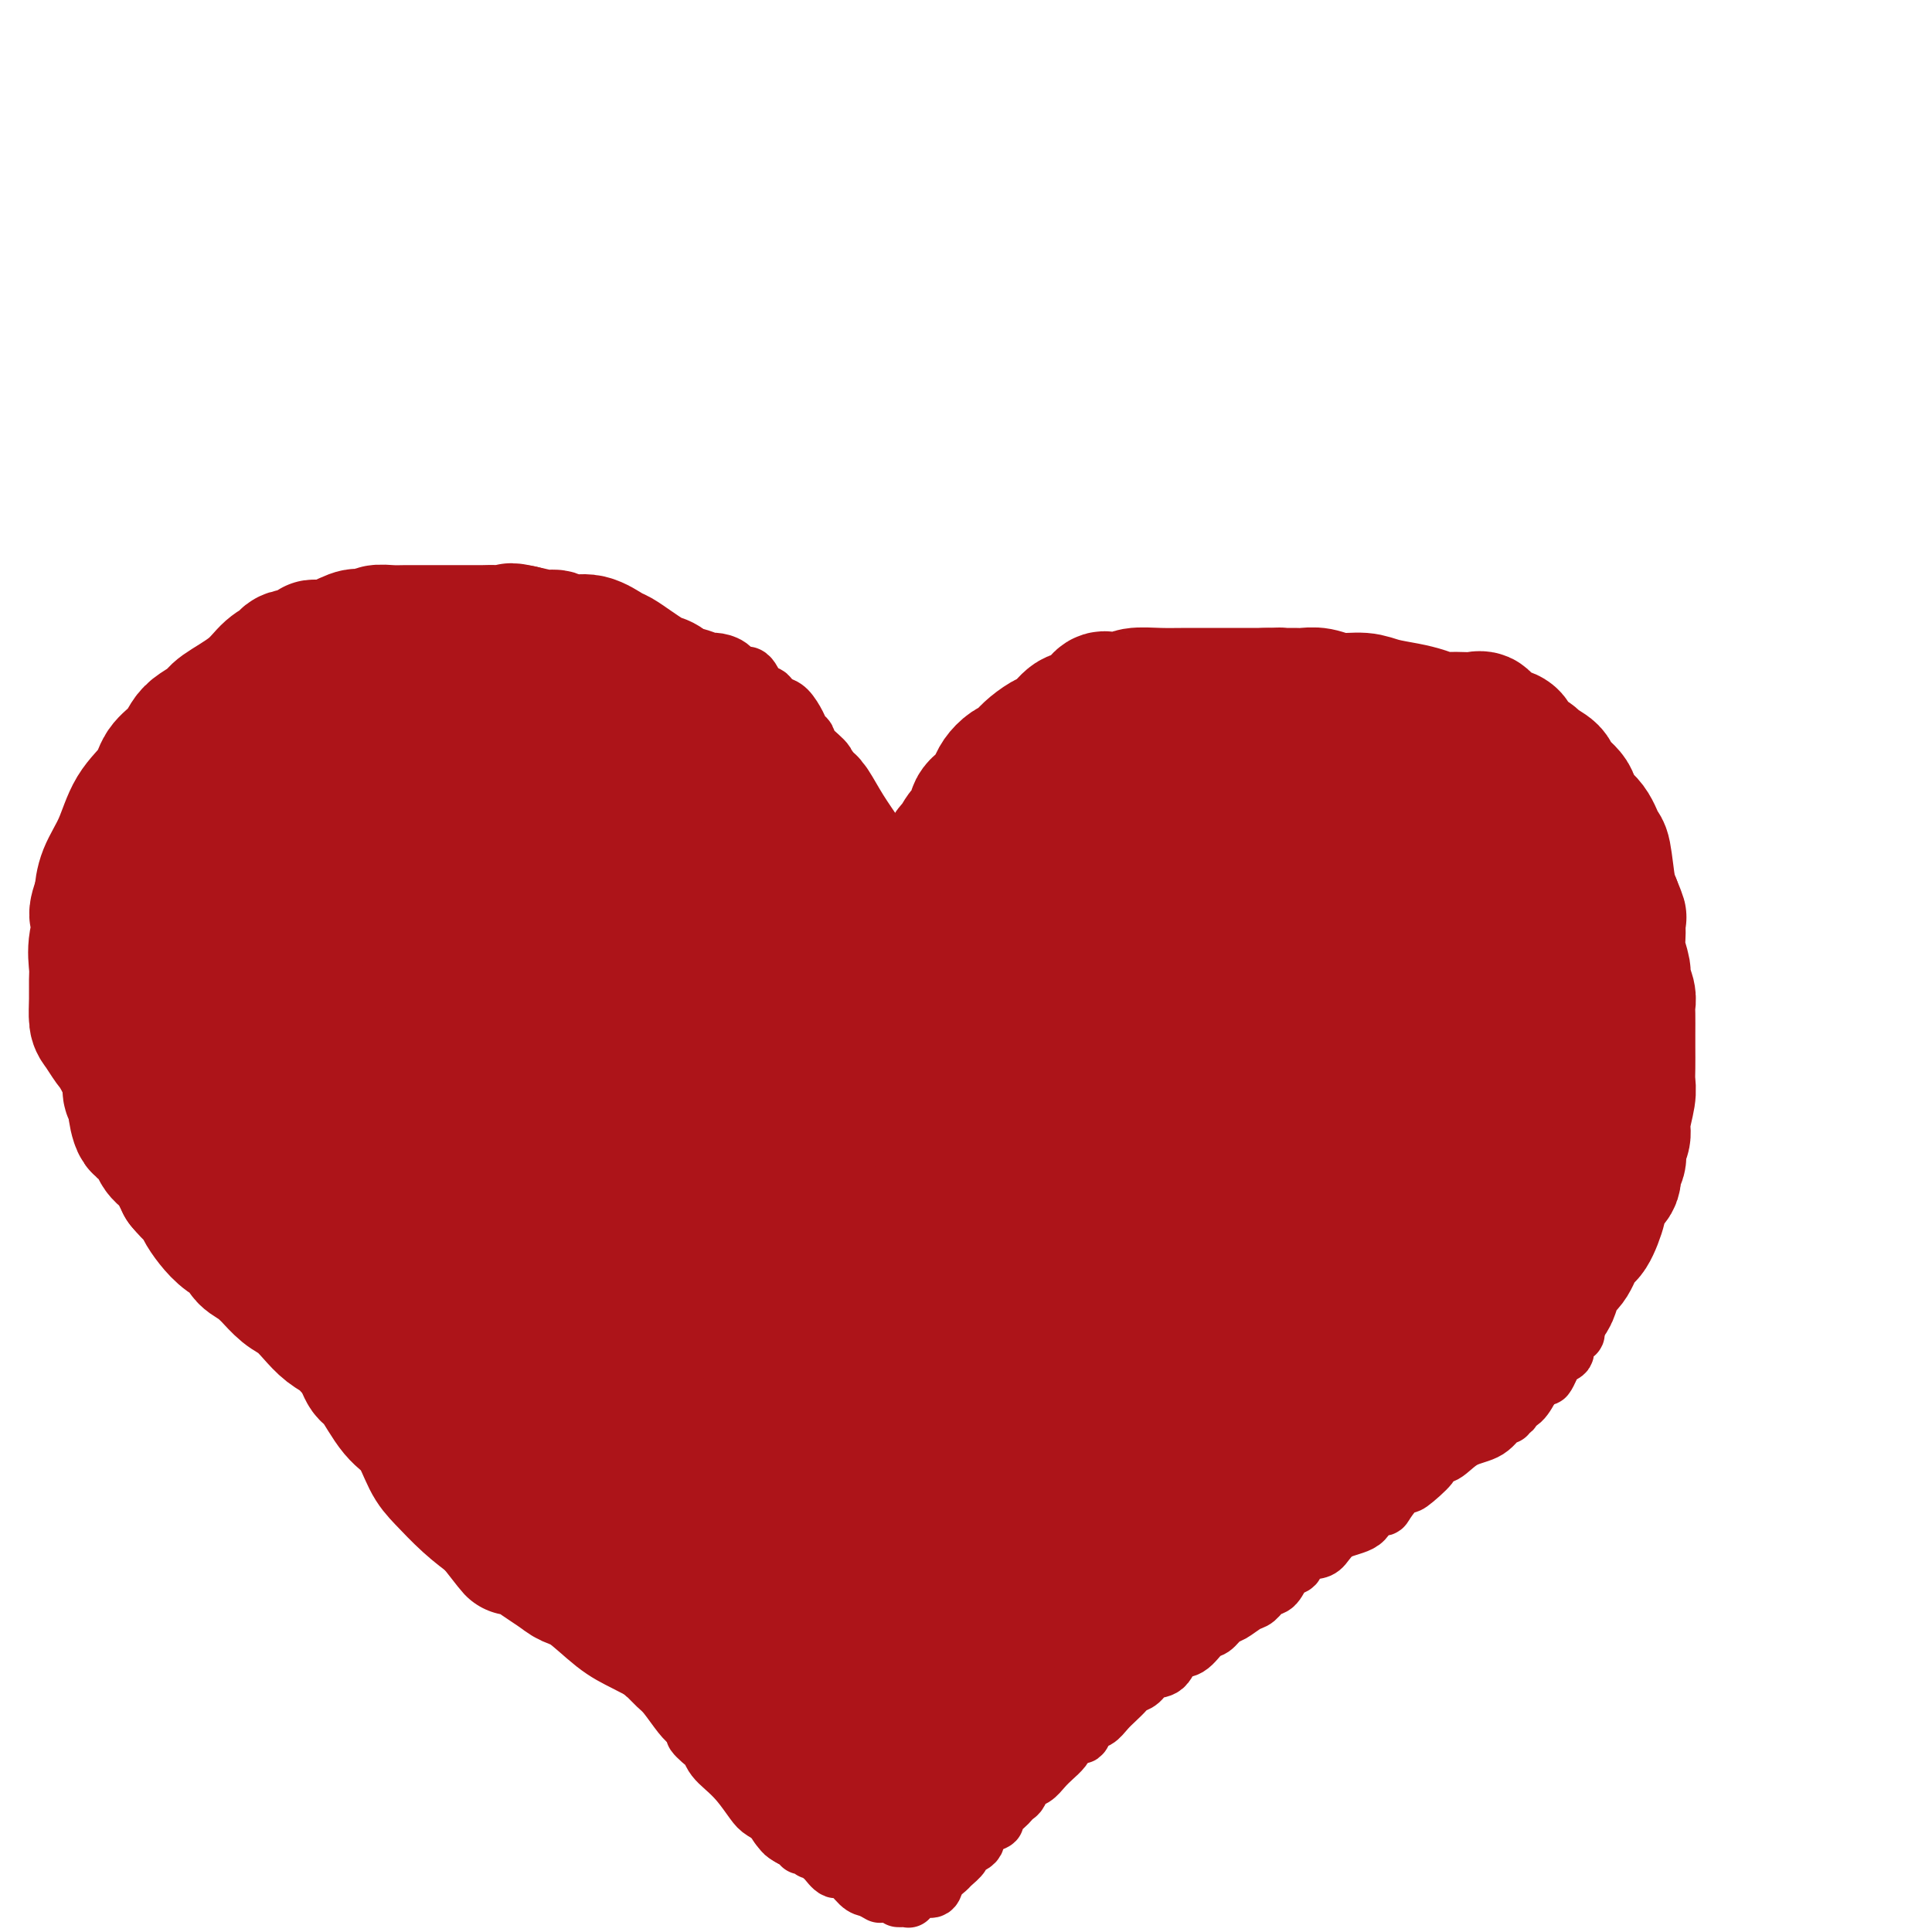 <svg viewBox='0 0 400 400' version='1.1' xmlns='http://www.w3.org/2000/svg' xmlns:xlink='http://www.w3.org/1999/xlink'><g fill='none' stroke='#AD1419' stroke-width='12' stroke-linecap='round' stroke-linejoin='round'><path d='M178,208c-0.001,-0.302 -0.001,-0.605 0,-1c0.001,-0.395 0.004,-0.883 0,-1c-0.004,-0.117 -0.015,0.135 0,0c0.015,-0.135 0.056,-0.659 0,-1c-0.056,-0.341 -0.207,-0.500 0,-1c0.207,-0.500 0.774,-1.341 1,-2c0.226,-0.659 0.113,-1.136 0,-2c-0.113,-0.864 -0.226,-2.115 0,-3c0.226,-0.885 0.789,-1.403 1,-2c0.211,-0.597 0.068,-1.273 0,-2c-0.068,-0.727 -0.062,-1.504 0,-2c0.062,-0.496 0.180,-0.710 1,-2c0.820,-1.290 2.341,-3.655 3,-5c0.659,-1.345 0.456,-1.671 1,-2c0.544,-0.329 1.834,-0.660 3,-2c1.166,-1.340 2.209,-3.689 3,-5c0.791,-1.311 1.330,-1.582 2,-2c0.670,-0.418 1.473,-0.981 2,-2c0.527,-1.019 0.780,-2.492 2,-4c1.220,-1.508 3.407,-3.051 5,-4c1.593,-0.949 2.593,-1.305 4,-2c1.407,-0.695 3.220,-1.729 5,-3c1.780,-1.271 3.525,-2.778 5,-4c1.475,-1.222 2.680,-2.159 4,-3c1.320,-0.841 2.754,-1.587 4,-2c1.246,-0.413 2.303,-0.492 3,-1c0.697,-0.508 1.034,-1.444 2,-2c0.966,-0.556 2.562,-0.730 4,-1c1.438,-0.270 2.719,-0.635 4,-1'/><path d='M237,144c6.769,-3.497 3.692,-0.741 3,0c-0.692,0.741 1.002,-0.534 2,-1c0.998,-0.466 1.298,-0.125 2,0c0.702,0.125 1.804,0.034 3,0c1.196,-0.034 2.486,-0.009 4,0c1.514,0.009 3.252,0.003 5,0c1.748,-0.003 3.507,-0.001 5,0c1.493,0.001 2.721,0.003 4,0c1.279,-0.003 2.607,-0.011 3,0c0.393,0.011 -0.151,0.041 0,0c0.151,-0.041 0.996,-0.155 2,0c1.004,0.155 2.166,0.577 3,1c0.834,0.423 1.340,0.845 2,1c0.660,0.155 1.473,0.043 2,0c0.527,-0.043 0.768,-0.018 1,0c0.232,0.018 0.456,0.029 1,0c0.544,-0.029 1.410,-0.099 2,0c0.590,0.099 0.906,0.365 2,1c1.094,0.635 2.967,1.637 5,2c2.033,0.363 4.226,0.085 7,1c2.774,0.915 6.129,3.023 8,4c1.871,0.977 2.260,0.825 3,1c0.740,0.175 1.833,0.678 3,1c1.167,0.322 2.407,0.464 3,1c0.593,0.536 0.537,1.467 1,2c0.463,0.533 1.444,0.669 2,1c0.556,0.331 0.688,0.858 1,1c0.312,0.142 0.803,-0.102 1,0c0.197,0.102 0.098,0.551 0,1'/><path d='M317,161c0.738,1.039 0.084,1.137 0,1c-0.084,-0.137 0.402,-0.508 1,0c0.598,0.508 1.308,1.894 2,3c0.692,1.106 1.366,1.931 2,3c0.634,1.069 1.226,2.383 2,3c0.774,0.617 1.728,0.536 2,1c0.272,0.464 -0.137,1.473 0,2c0.137,0.527 0.820,0.573 1,1c0.180,0.427 -0.144,1.236 0,2c0.144,0.764 0.757,1.484 1,2c0.243,0.516 0.117,0.829 0,1c-0.117,0.171 -0.225,0.200 0,1c0.225,0.800 0.782,2.372 1,3c0.218,0.628 0.097,0.311 0,1c-0.097,0.689 -0.170,2.384 0,3c0.170,0.616 0.581,0.154 1,1c0.419,0.846 0.844,3.001 1,4c0.156,0.999 0.042,0.842 0,1c-0.042,0.158 -0.011,0.630 0,1c0.011,0.370 0.003,0.637 0,1c-0.003,0.363 -0.001,0.821 0,1c0.001,0.179 0.000,0.078 0,1c-0.000,0.922 0.000,2.867 0,4c-0.000,1.133 -0.000,1.453 0,2c0.000,0.547 0.001,1.322 0,2c-0.001,0.678 -0.003,1.259 0,2c0.003,0.741 0.012,1.643 0,2c-0.012,0.357 -0.044,0.168 0,1c0.044,0.832 0.166,2.686 0,4c-0.166,1.314 -0.619,2.090 -1,3c-0.381,0.910 -0.691,1.955 -1,3'/><path d='M329,221c-0.213,5.413 0.256,4.945 0,5c-0.256,0.055 -1.237,0.634 -2,2c-0.763,1.366 -1.308,3.520 -2,5c-0.692,1.480 -1.533,2.287 -2,3c-0.467,0.713 -0.562,1.332 -1,2c-0.438,0.668 -1.218,1.385 -2,2c-0.782,0.615 -1.564,1.126 -2,2c-0.436,0.874 -0.526,2.109 -1,3c-0.474,0.891 -1.334,1.439 -2,2c-0.666,0.561 -1.139,1.136 -2,2c-0.861,0.864 -2.110,2.016 -3,3c-0.890,0.984 -1.420,1.800 -3,3c-1.580,1.200 -4.209,2.783 -6,4c-1.791,1.217 -2.744,2.068 -4,3c-1.256,0.932 -2.816,1.945 -4,3c-1.184,1.055 -1.993,2.150 -3,3c-1.007,0.850 -2.212,1.453 -3,2c-0.788,0.547 -1.158,1.037 -2,2c-0.842,0.963 -2.154,2.400 -3,3c-0.846,0.600 -1.226,0.363 -2,1c-0.774,0.637 -1.943,2.146 -3,3c-1.057,0.854 -2.001,1.051 -3,2c-0.999,0.949 -2.054,2.650 -3,4c-0.946,1.350 -1.784,2.350 -3,3c-1.216,0.650 -2.809,0.951 -4,2c-1.191,1.049 -1.979,2.847 -3,4c-1.021,1.153 -2.276,1.663 -4,3c-1.724,1.337 -3.916,3.503 -5,5c-1.084,1.497 -1.061,2.326 -2,3c-0.939,0.674 -2.840,1.193 -4,2c-1.160,0.807 -1.580,1.904 -2,3'/><path d='M244,310c-11.815,10.372 -4.854,3.802 -3,2c1.854,-1.802 -1.399,1.166 -3,3c-1.601,1.834 -1.549,2.536 -2,3c-0.451,0.464 -1.404,0.689 -2,1c-0.596,0.311 -0.835,0.707 -1,1c-0.165,0.293 -0.256,0.484 -1,1c-0.744,0.516 -2.139,1.356 -3,2c-0.861,0.644 -1.187,1.093 -2,2c-0.813,0.907 -2.115,2.273 -3,3c-0.885,0.727 -1.355,0.814 -2,1c-0.645,0.186 -1.465,0.470 -2,1c-0.535,0.530 -0.786,1.307 -1,2c-0.214,0.693 -0.390,1.304 -1,2c-0.610,0.696 -1.653,1.478 -3,2c-1.347,0.522 -3.000,0.785 -4,2c-1.000,1.215 -1.349,3.382 -2,4c-0.651,0.618 -1.604,-0.315 -2,0c-0.396,0.315 -0.235,1.877 -1,3c-0.765,1.123 -2.456,1.806 -3,2c-0.544,0.194 0.059,-0.103 0,0c-0.059,0.103 -0.780,0.605 -1,1c-0.220,0.395 0.061,0.683 0,1c-0.061,0.317 -0.463,0.661 -1,1c-0.537,0.339 -1.208,0.671 -2,1c-0.792,0.329 -1.704,0.655 -2,1c-0.296,0.345 0.024,0.708 0,1c-0.024,0.292 -0.390,0.512 -1,1c-0.610,0.488 -1.462,1.244 -2,2c-0.538,0.756 -0.760,1.511 -1,2c-0.240,0.489 -0.497,0.711 -1,1c-0.503,0.289 -1.251,0.644 -2,1'/><path d='M190,360c-8.583,7.679 -3.042,1.875 -1,0c2.042,-1.875 0.583,0.179 0,1c-0.583,0.821 -0.292,0.411 0,0'/><path d='M180,209c0.000,-0.382 0.001,-0.764 0,-1c-0.001,-0.236 -0.003,-0.326 0,-1c0.003,-0.674 0.012,-1.934 0,-3c-0.012,-1.066 -0.046,-1.940 0,-3c0.046,-1.060 0.170,-2.305 0,-4c-0.170,-1.695 -0.634,-3.838 -1,-5c-0.366,-1.162 -0.633,-1.341 -1,-2c-0.367,-0.659 -0.833,-1.797 -1,-3c-0.167,-1.203 -0.034,-2.472 0,-3c0.034,-0.528 -0.029,-0.314 0,-1c0.029,-0.686 0.152,-2.272 0,-3c-0.152,-0.728 -0.580,-0.597 -1,-1c-0.420,-0.403 -0.833,-1.341 -1,-3c-0.167,-1.659 -0.087,-4.040 0,-5c0.087,-0.960 0.182,-0.498 0,-1c-0.182,-0.502 -0.642,-1.969 -1,-3c-0.358,-1.031 -0.615,-1.626 -1,-2c-0.385,-0.374 -0.898,-0.526 -1,-1c-0.102,-0.474 0.208,-1.268 0,-2c-0.208,-0.732 -0.935,-1.400 -1,-2c-0.065,-0.600 0.530,-1.132 0,-2c-0.530,-0.868 -2.187,-2.071 -3,-3c-0.813,-0.929 -0.784,-1.583 -1,-2c-0.216,-0.417 -0.676,-0.596 -1,-1c-0.324,-0.404 -0.510,-1.032 -1,-2c-0.490,-0.968 -1.283,-2.277 -2,-3c-0.717,-0.723 -1.359,-0.862 -2,-1'/><path d='M180,179c-0.026,-1.204 -0.051,-2.409 0,-3c0.051,-0.591 0.180,-0.569 0,-1c-0.180,-0.431 -0.668,-1.314 -1,-2c-0.332,-0.686 -0.509,-1.176 -1,-2c-0.491,-0.824 -1.296,-1.982 -2,-3c-0.704,-1.018 -1.305,-1.896 -2,-3c-0.695,-1.104 -1.483,-2.435 -2,-3c-0.517,-0.565 -0.762,-0.363 -1,-1c-0.238,-0.637 -0.468,-2.114 -1,-3c-0.532,-0.886 -1.365,-1.181 -2,-2c-0.635,-0.819 -1.072,-2.160 -2,-3c-0.928,-0.840 -2.346,-1.178 -3,-2c-0.654,-0.822 -0.545,-2.127 -1,-3c-0.455,-0.873 -1.473,-1.314 -2,-2c-0.527,-0.686 -0.562,-1.616 -1,-2c-0.438,-0.384 -1.277,-0.222 -2,-1c-0.723,-0.778 -1.330,-2.494 -2,-3c-0.670,-0.506 -1.405,0.200 -2,0c-0.595,-0.200 -1.051,-1.307 -2,-2c-0.949,-0.693 -2.392,-0.972 -3,-1c-0.608,-0.028 -0.383,0.195 -1,0c-0.617,-0.195 -2.077,-0.808 -3,-1c-0.923,-0.192 -1.310,0.037 -2,0c-0.690,-0.037 -1.682,-0.339 -3,-1c-1.318,-0.661 -2.961,-1.680 -4,-2c-1.039,-0.320 -1.475,0.058 -2,0c-0.525,-0.058 -1.141,-0.552 -2,-1c-0.859,-0.448 -1.962,-0.851 -3,-1c-1.038,-0.149 -2.011,-0.042 -3,0c-0.989,0.042 -1.995,0.021 -3,0'/><path d='M122,131c-5.569,-1.614 -2.990,-1.151 -3,-1c-0.010,0.151 -2.608,-0.012 -4,0c-1.392,0.012 -1.579,0.199 -2,0c-0.421,-0.199 -1.076,-0.786 -2,-1c-0.924,-0.214 -2.116,-0.057 -3,0c-0.884,0.057 -1.461,0.015 -2,0c-0.539,-0.015 -1.040,-0.001 -2,0c-0.960,0.001 -2.380,-0.010 -3,0c-0.620,0.010 -0.440,0.041 -1,0c-0.560,-0.041 -1.859,-0.154 -3,0c-1.141,0.154 -2.122,0.575 -3,1c-0.878,0.425 -1.652,0.853 -2,1c-0.348,0.147 -0.269,0.014 -1,0c-0.731,-0.014 -2.271,0.093 -3,0c-0.729,-0.093 -0.645,-0.386 -1,0c-0.355,0.386 -1.147,1.451 -2,2c-0.853,0.549 -1.765,0.582 -2,1c-0.235,0.418 0.207,1.220 -1,2c-1.207,0.780 -4.063,1.539 -5,2c-0.937,0.461 0.044,0.624 0,1c-0.044,0.376 -1.115,0.964 -2,1c-0.885,0.036 -1.584,-0.482 -2,0c-0.416,0.482 -0.549,1.962 -1,3c-0.451,1.038 -1.220,1.635 -2,2c-0.780,0.365 -1.572,0.499 -2,1c-0.428,0.501 -0.492,1.369 -1,2c-0.508,0.631 -1.459,1.025 -2,2c-0.541,0.975 -0.671,2.529 -1,3c-0.329,0.471 -0.858,-0.142 -1,0c-0.142,0.142 0.102,1.041 0,2c-0.102,0.959 -0.551,1.980 -1,3'/><path d='M62,158c-0.646,2.058 -0.762,3.201 -1,5c-0.238,1.799 -0.600,4.252 -1,6c-0.400,1.748 -0.839,2.792 -1,4c-0.161,1.208 -0.043,2.582 0,4c0.043,1.418 0.012,2.882 0,4c-0.012,1.118 -0.003,1.892 0,3c0.003,1.108 0.001,2.551 0,4c-0.001,1.449 -0.003,2.904 0,5c0.003,2.096 0.009,4.832 0,7c-0.009,2.168 -0.033,3.770 0,6c0.033,2.230 0.122,5.090 1,7c0.878,1.910 2.545,2.869 4,5c1.455,2.131 2.697,5.433 4,8c1.303,2.567 2.668,4.398 4,6c1.332,1.602 2.630,2.974 4,5c1.370,2.026 2.813,4.708 4,7c1.187,2.292 2.117,4.196 3,6c0.883,1.804 1.717,3.509 3,5c1.283,1.491 3.015,2.769 4,4c0.985,1.231 1.224,2.415 2,4c0.776,1.585 2.088,3.570 3,5c0.912,1.430 1.422,2.307 2,3c0.578,0.693 1.222,1.204 2,2c0.778,0.796 1.689,1.876 3,4c1.311,2.124 3.023,5.292 4,7c0.977,1.708 1.220,1.955 2,3c0.780,1.045 2.096,2.888 3,4c0.904,1.112 1.397,1.494 2,2c0.603,0.506 1.316,1.136 2,2c0.684,0.864 1.338,1.961 2,3c0.662,1.039 1.331,2.019 2,3'/><path d='M119,301c9.601,13.895 4.103,4.632 3,2c-1.103,-2.632 2.189,1.366 4,4c1.811,2.634 2.140,3.903 3,5c0.860,1.097 2.251,2.022 4,3c1.749,0.978 3.857,2.009 5,3c1.143,0.991 1.322,1.942 2,3c0.678,1.058 1.857,2.224 3,3c1.143,0.776 2.250,1.162 3,2c0.750,0.838 1.142,2.129 2,3c0.858,0.871 2.184,1.321 3,2c0.816,0.679 1.124,1.586 2,2c0.876,0.414 2.320,0.334 3,1c0.680,0.666 0.596,2.078 1,3c0.404,0.922 1.296,1.353 2,2c0.704,0.647 1.221,1.509 2,2c0.779,0.491 1.818,0.611 2,1c0.182,0.389 -0.495,1.048 0,2c0.495,0.952 2.163,2.198 3,3c0.837,0.802 0.843,1.160 1,2c0.157,0.840 0.464,2.163 1,3c0.536,0.837 1.303,1.188 2,2c0.697,0.812 1.326,2.085 2,3c0.674,0.915 1.392,1.473 2,2c0.608,0.527 1.104,1.024 2,2c0.896,0.976 2.190,2.430 3,4c0.810,1.570 1.135,3.256 2,4c0.865,0.744 2.271,0.546 3,1c0.729,0.454 0.780,1.558 1,2c0.220,0.442 0.610,0.221 1,0'/><path d='M186,372c5.111,5.911 2.889,1.689 2,0c-0.889,-1.689 -0.444,-0.844 0,0'/><path d='M190,373c-0.015,-0.361 -0.029,-0.721 0,-1c0.029,-0.279 0.103,-0.476 0,-1c-0.103,-0.524 -0.382,-1.377 0,-2c0.382,-0.623 1.425,-1.018 2,-2c0.575,-0.982 0.684,-2.552 1,-3c0.316,-0.448 0.841,0.226 1,0c0.159,-0.226 -0.048,-1.352 0,-2c0.048,-0.648 0.352,-0.817 1,-1c0.648,-0.183 1.640,-0.378 2,-1c0.360,-0.622 0.086,-1.669 0,-2c-0.086,-0.331 0.015,0.055 0,0c-0.015,-0.055 -0.145,-0.550 0,-1c0.145,-0.450 0.564,-0.855 1,-1c0.436,-0.145 0.890,-0.030 1,0c0.110,0.030 -0.124,-0.024 0,0c0.124,0.024 0.607,0.127 1,0c0.393,-0.127 0.697,-0.483 1,-1c0.303,-0.517 0.607,-1.196 1,-2c0.393,-0.804 0.876,-1.732 1,-2c0.124,-0.268 -0.111,0.124 0,0c0.111,-0.124 0.568,-0.764 1,-1c0.432,-0.236 0.838,-0.067 1,0c0.162,0.067 0.081,0.034 0,0'/><path d='M187,366c-0.423,-0.044 -0.845,-0.087 -1,0c-0.155,0.087 -0.041,0.306 0,1c0.041,0.694 0.011,1.863 0,2c-0.011,0.137 -0.003,-0.756 0,0c0.003,0.756 0.001,3.163 0,4c-0.001,0.837 -0.000,0.105 0,0c0.000,-0.105 0.000,0.419 0,1c-0.000,0.581 0.000,1.220 0,2c-0.000,0.780 -0.000,1.700 0,2c0.000,0.300 0.000,-0.022 0,0c-0.000,0.022 -0.001,0.388 0,1c0.001,0.612 0.004,1.470 0,2c-0.004,0.530 -0.015,0.733 0,1c0.015,0.267 0.057,0.597 0,1c-0.057,0.403 -0.211,0.878 0,1c0.211,0.122 0.789,-0.108 1,0c0.211,0.108 0.057,0.554 0,1c-0.057,0.446 -0.015,0.893 0,1c0.015,0.107 0.004,-0.126 0,0c-0.004,0.126 -0.001,0.611 0,1c0.001,0.389 0.000,0.682 0,1c-0.000,0.318 -0.000,0.662 0,1c0.000,0.338 0.000,0.669 0,1'/><path d='M187,390c0.060,3.940 0.208,1.792 0,1c-0.208,-0.792 -0.774,-0.226 -1,0c-0.226,0.226 -0.113,0.113 0,0'/><path d='M186,393c0.311,0.009 0.621,0.018 1,0c0.379,-0.018 0.825,-0.061 1,0c0.175,0.061 0.078,0.228 0,0c-0.078,-0.228 -0.138,-0.851 0,-1c0.138,-0.149 0.475,0.177 1,0c0.525,-0.177 1.239,-0.859 2,-1c0.761,-0.141 1.571,0.257 2,0c0.429,-0.257 0.477,-1.168 1,-2c0.523,-0.832 1.520,-1.585 2,-2c0.480,-0.415 0.444,-0.493 1,-1c0.556,-0.507 1.703,-1.444 2,-2c0.297,-0.556 -0.255,-0.730 0,-1c0.255,-0.270 1.316,-0.636 2,-1c0.684,-0.364 0.990,-0.726 1,-1c0.010,-0.274 -0.278,-0.458 0,-1c0.278,-0.542 1.121,-1.440 2,-2c0.879,-0.560 1.794,-0.780 2,-1c0.206,-0.220 -0.295,-0.439 0,-1c0.295,-0.561 1.388,-1.464 2,-2c0.612,-0.536 0.744,-0.706 1,-1c0.256,-0.294 0.635,-0.712 1,-1c0.365,-0.288 0.716,-0.447 1,-1c0.284,-0.553 0.499,-1.499 1,-2c0.501,-0.501 1.286,-0.557 2,-1c0.714,-0.443 1.356,-1.273 2,-2c0.644,-0.727 1.289,-1.349 2,-2c0.711,-0.651 1.489,-1.329 2,-2c0.511,-0.671 0.756,-1.336 1,-2'/><path d='M221,360c4.976,-4.910 3.416,-1.686 3,-1c-0.416,0.686 0.312,-1.168 1,-2c0.688,-0.832 1.335,-0.643 2,-1c0.665,-0.357 1.347,-1.260 2,-2c0.653,-0.740 1.276,-1.316 2,-2c0.724,-0.684 1.549,-1.476 2,-2c0.451,-0.524 0.529,-0.778 1,-1c0.471,-0.222 1.336,-0.410 2,-1c0.664,-0.590 1.126,-1.580 2,-2c0.874,-0.420 2.159,-0.268 3,-1c0.841,-0.732 1.237,-2.347 2,-3c0.763,-0.653 1.894,-0.345 3,-1c1.106,-0.655 2.187,-2.274 3,-3c0.813,-0.726 1.359,-0.561 2,-1c0.641,-0.439 1.379,-1.484 2,-2c0.621,-0.516 1.125,-0.503 2,-1c0.875,-0.497 2.121,-1.503 3,-2c0.879,-0.497 1.392,-0.485 2,-1c0.608,-0.515 1.313,-1.556 2,-2c0.687,-0.444 1.357,-0.290 2,-1c0.643,-0.710 1.260,-2.282 2,-3c0.740,-0.718 1.602,-0.581 2,-1c0.398,-0.419 0.330,-1.395 1,-2c0.670,-0.605 2.076,-0.839 3,-1c0.924,-0.161 1.365,-0.249 2,-1c0.635,-0.751 1.464,-2.163 3,-3c1.536,-0.837 3.779,-1.097 5,-2c1.221,-0.903 1.420,-2.448 2,-3c0.580,-0.552 1.541,-0.110 2,0c0.459,0.110 0.417,-0.111 1,-1c0.583,-0.889 1.792,-2.444 3,-4'/><path d='M290,307c10.998,-7.977 3.993,-1.420 2,0c-1.993,1.420 1.028,-2.296 3,-4c1.972,-1.704 2.897,-1.394 4,-2c1.103,-0.606 2.386,-2.128 4,-3c1.614,-0.872 3.561,-1.094 5,-2c1.439,-0.906 2.370,-2.495 3,-3c0.630,-0.505 0.959,0.074 1,0c0.041,-0.074 -0.206,-0.801 0,-1c0.206,-0.199 0.866,0.131 1,0c0.134,-0.131 -0.259,-0.722 0,-1c0.259,-0.278 1.168,-0.244 2,-1c0.832,-0.756 1.586,-2.302 2,-3c0.414,-0.698 0.487,-0.548 1,-1c0.513,-0.452 1.466,-1.505 2,-2c0.534,-0.495 0.649,-0.433 1,-1c0.351,-0.567 0.939,-1.763 1,-2c0.061,-0.237 -0.404,0.485 0,0c0.404,-0.485 1.678,-2.175 2,-3c0.322,-0.825 -0.307,-0.783 0,-1c0.307,-0.217 1.550,-0.691 2,-1c0.450,-0.309 0.105,-0.452 0,-1c-0.105,-0.548 0.028,-1.502 0,-2c-0.028,-0.498 -0.219,-0.542 0,-1c0.219,-0.458 0.846,-1.330 1,-2c0.154,-0.670 -0.165,-1.137 0,-2c0.165,-0.863 0.814,-2.122 1,-3c0.186,-0.878 -0.091,-1.373 0,-2c0.091,-0.627 0.550,-1.384 1,-2c0.450,-0.616 0.890,-1.089 1,-2c0.110,-0.911 -0.112,-2.260 0,-3c0.112,-0.740 0.556,-0.870 1,-1'/><path d='M331,255c0.774,-3.201 0.207,-0.703 0,0c-0.207,0.703 -0.056,-0.388 0,-1c0.056,-0.612 0.015,-0.744 0,-1c-0.015,-0.256 -0.004,-0.635 0,-1c0.004,-0.365 -0.000,-0.715 0,-1c0.000,-0.285 0.004,-0.505 0,-1c-0.004,-0.495 -0.015,-1.264 0,-2c0.015,-0.736 0.057,-1.440 0,-2c-0.057,-0.560 -0.211,-0.977 0,-1c0.211,-0.023 0.789,0.348 1,0c0.211,-0.348 0.057,-1.416 0,-2c-0.057,-0.584 -0.015,-0.685 0,-1c0.015,-0.315 0.004,-0.843 0,-1c-0.004,-0.157 -0.001,0.057 0,0c0.001,-0.057 0.000,-0.385 0,-1c-0.000,-0.615 -0.000,-1.515 0,-2c0.000,-0.485 0.000,-0.554 0,-1c-0.000,-0.446 -0.000,-1.269 0,-2c0.000,-0.731 0.000,-1.369 0,-2c-0.000,-0.631 -0.000,-1.254 0,-2c0.000,-0.746 0.000,-1.614 0,-2c-0.000,-0.386 -0.000,-0.292 0,-1c0.000,-0.708 0.000,-2.220 0,-3c-0.000,-0.780 -0.000,-0.828 0,-1c0.000,-0.172 0.001,-0.469 0,-1c-0.001,-0.531 -0.003,-1.297 0,-2c0.003,-0.703 0.011,-1.343 0,-2c-0.011,-0.657 -0.041,-1.331 0,-2c0.041,-0.669 0.155,-1.334 0,-2c-0.155,-0.666 -0.577,-1.333 -1,-2'/><path d='M331,213c0.000,-7.000 0.000,-3.500 0,0'/><path d='M58,192c-0.033,0.505 -0.065,1.010 0,1c0.065,-0.010 0.229,-0.534 0,0c-0.229,0.534 -0.850,2.128 -1,3c-0.150,0.872 0.170,1.024 0,2c-0.170,0.976 -0.830,2.778 -1,4c-0.170,1.222 0.151,1.863 0,3c-0.151,1.137 -0.772,2.768 -1,4c-0.228,1.232 -0.061,2.064 0,3c0.061,0.936 0.016,1.975 0,3c-0.016,1.025 -0.004,2.036 0,3c0.004,0.964 0.001,1.883 0,3c-0.001,1.117 -0.001,2.434 0,3c0.001,0.566 0.003,0.382 0,1c-0.003,0.618 -0.011,2.038 0,3c0.011,0.962 0.040,1.465 0,2c-0.040,0.535 -0.148,1.103 0,2c0.148,0.897 0.551,2.124 1,3c0.449,0.876 0.945,1.402 1,2c0.055,0.598 -0.329,1.268 0,2c0.329,0.732 1.373,1.524 2,2c0.627,0.476 0.838,0.634 1,1c0.162,0.366 0.274,0.940 1,2c0.726,1.060 2.066,2.604 3,4c0.934,1.396 1.461,2.642 2,4c0.539,1.358 1.089,2.828 2,4c0.911,1.172 2.182,2.046 3,3c0.818,0.954 1.182,1.988 2,3c0.818,1.012 2.091,2.004 3,3c0.909,0.996 1.455,1.998 2,3'/><path d='M78,268c4.125,5.951 2.938,2.830 3,3c0.062,0.170 1.373,3.631 2,5c0.627,1.369 0.572,0.647 1,1c0.428,0.353 1.340,1.780 2,3c0.660,1.220 1.067,2.232 2,4c0.933,1.768 2.391,4.292 3,6c0.609,1.708 0.370,2.601 1,4c0.630,1.399 2.128,3.304 3,5c0.872,1.696 1.117,3.182 2,4c0.883,0.818 2.405,0.966 3,2c0.595,1.034 0.264,2.952 1,4c0.736,1.048 2.540,1.224 3,2c0.460,0.776 -0.425,2.150 0,3c0.425,0.850 2.161,1.175 3,2c0.839,0.825 0.781,2.149 1,3c0.219,0.851 0.714,1.229 1,2c0.286,0.771 0.363,1.934 1,3c0.637,1.066 1.833,2.035 3,3c1.167,0.965 2.303,1.926 3,3c0.697,1.074 0.953,2.259 2,3c1.047,0.741 2.885,1.037 4,2c1.115,0.963 1.507,2.595 2,3c0.493,0.405 1.087,-0.415 2,0c0.913,0.415 2.146,2.065 3,3c0.854,0.935 1.330,1.155 2,2c0.670,0.845 1.534,2.317 2,3c0.466,0.683 0.534,0.578 1,1c0.466,0.422 1.331,1.371 2,2c0.669,0.629 1.142,0.939 2,2c0.858,1.061 2.102,2.875 3,4c0.898,1.125 1.449,1.563 2,2'/><path d='M143,357c5.227,5.434 1.795,2.520 1,2c-0.795,-0.520 1.046,1.355 2,2c0.954,0.645 1.021,0.061 1,0c-0.021,-0.061 -0.129,0.400 0,1c0.129,0.600 0.494,1.340 1,2c0.506,0.660 1.151,1.240 2,2c0.849,0.760 1.901,1.699 3,3c1.099,1.301 2.244,2.964 3,4c0.756,1.036 1.123,1.444 2,2c0.877,0.556 2.263,1.258 3,2c0.737,0.742 0.825,1.523 1,2c0.175,0.477 0.439,0.650 1,1c0.561,0.350 1.421,0.879 2,1c0.579,0.121 0.877,-0.165 1,0c0.123,0.165 0.071,0.780 0,1c-0.071,0.220 -0.160,0.045 0,0c0.160,-0.045 0.569,0.040 1,0c0.431,-0.040 0.886,-0.203 1,0c0.114,0.203 -0.111,0.774 0,1c0.111,0.226 0.558,0.107 1,0c0.442,-0.107 0.880,-0.203 1,0c0.120,0.203 -0.077,0.706 0,1c0.077,0.294 0.429,0.379 1,1c0.571,0.621 1.362,1.778 2,2c0.638,0.222 1.124,-0.490 2,0c0.876,0.490 2.142,2.183 3,3c0.858,0.817 1.308,0.758 2,1c0.692,0.242 1.626,0.783 2,1c0.374,0.217 0.187,0.108 0,0'/><path d='M192,374c0.495,-0.023 0.990,-0.047 1,0c0.010,0.047 -0.466,0.164 0,0c0.466,-0.164 1.872,-0.608 3,-2c1.128,-1.392 1.978,-3.731 3,-5c1.022,-1.269 2.217,-1.469 4,-3c1.783,-1.531 4.155,-4.393 6,-7c1.845,-2.607 3.162,-4.958 4,-6c0.838,-1.042 1.198,-0.774 2,-1c0.802,-0.226 2.045,-0.945 2,-1c-0.045,-0.055 -1.377,0.553 -2,1c-0.623,0.447 -0.538,0.731 -1,1c-0.462,0.269 -1.471,0.521 -3,2c-1.529,1.479 -3.576,4.185 -5,6c-1.424,1.815 -2.224,2.738 -4,4c-1.776,1.262 -4.529,2.863 -6,4c-1.471,1.137 -1.662,1.810 -2,2c-0.338,0.190 -0.823,-0.103 -1,0c-0.177,0.103 -0.046,0.602 0,1c0.046,0.398 0.009,0.693 0,1c-0.009,0.307 0.012,0.624 0,1c-0.012,0.376 -0.055,0.811 0,1c0.055,0.189 0.210,0.131 0,0c-0.210,-0.131 -0.786,-0.336 -1,0c-0.214,0.336 -0.068,1.214 0,2c0.068,0.786 0.057,1.481 0,2c-0.057,0.519 -0.159,0.863 0,1c0.159,0.137 0.580,0.069 1,0'/><path d='M193,378c-0.200,1.327 -0.198,0.146 0,0c0.198,-0.146 0.594,0.745 4,-2c3.406,-2.745 9.823,-9.126 13,-12c3.177,-2.874 3.114,-2.241 5,-4c1.886,-1.759 5.721,-5.911 9,-9c3.279,-3.089 6.003,-5.114 9,-8c2.997,-2.886 6.266,-6.633 8,-9c1.734,-2.367 1.932,-3.353 2,-4c0.068,-0.647 0.007,-0.954 0,-1c-0.007,-0.046 0.040,0.168 0,0c-0.040,-0.168 -0.166,-0.720 -1,0c-0.834,0.720 -2.377,2.711 -4,4c-1.623,1.289 -3.328,1.875 -5,3c-1.672,1.125 -3.311,2.788 -5,4c-1.689,1.212 -3.428,1.972 -5,3c-1.572,1.028 -2.979,2.325 -4,3c-1.021,0.675 -1.658,0.728 -2,1c-0.342,0.272 -0.388,0.761 1,-1c1.388,-1.761 4.211,-5.773 6,-8c1.789,-2.227 2.543,-2.669 4,-4c1.457,-1.331 3.617,-3.553 5,-5c1.383,-1.447 1.988,-2.120 2,-2c0.012,0.120 -0.568,1.034 -1,2c-0.432,0.966 -0.716,1.983 -1,3'/><path d='M233,332c-1.670,2.361 -4.845,5.762 -7,8c-2.155,2.238 -3.291,3.311 -4,4c-0.709,0.689 -0.992,0.993 -1,1c-0.008,0.007 0.259,-0.284 1,-1c0.741,-0.716 1.957,-1.859 3,-3c1.043,-1.141 1.914,-2.282 3,-4c1.086,-1.718 2.385,-4.015 5,-7c2.615,-2.985 6.544,-6.658 10,-9c3.456,-2.342 6.439,-3.353 9,-5c2.561,-1.647 4.699,-3.931 7,-5c2.301,-1.069 4.763,-0.924 6,-1c1.237,-0.076 1.247,-0.374 1,0c-0.247,0.374 -0.752,1.419 -1,2c-0.248,0.581 -0.237,0.696 -1,2c-0.763,1.304 -2.298,3.796 -4,6c-1.702,2.204 -3.570,4.121 -5,6c-1.430,1.879 -2.420,3.722 -3,5c-0.580,1.278 -0.748,1.991 -1,2c-0.252,0.009 -0.588,-0.688 0,-2c0.588,-1.312 2.100,-3.240 4,-5c1.900,-1.760 4.187,-3.353 6,-5c1.813,-1.647 3.152,-3.347 5,-5c1.848,-1.653 4.207,-3.257 5,-4c0.793,-0.743 0.021,-0.623 -1,0c-1.021,0.623 -2.292,1.749 -4,3c-1.708,1.251 -3.854,2.625 -6,4'/><path d='M260,319c-2.491,1.613 -3.219,2.147 -4,3c-0.781,0.853 -1.615,2.027 -2,2c-0.385,-0.027 -0.321,-1.254 1,-3c1.321,-1.746 3.899,-4.009 5,-5c1.101,-0.991 0.726,-0.709 3,-3c2.274,-2.291 7.198,-7.155 10,-10c2.802,-2.845 3.481,-3.671 4,-5c0.519,-1.329 0.878,-3.163 1,-4c0.122,-0.837 0.006,-0.679 0,-1c-0.006,-0.321 0.098,-1.120 0,-1c-0.098,0.120 -0.399,1.159 -1,2c-0.601,0.841 -1.501,1.483 -2,2c-0.499,0.517 -0.598,0.909 -2,2c-1.402,1.091 -4.109,2.883 -6,4c-1.891,1.117 -2.967,1.560 -4,2c-1.033,0.440 -2.023,0.877 -2,1c0.023,0.123 1.061,-0.068 3,-2c1.939,-1.932 4.780,-5.607 7,-8c2.220,-2.393 3.818,-3.505 6,-5c2.182,-1.495 4.950,-3.371 7,-5c2.050,-1.629 3.384,-3.009 4,-4c0.616,-0.991 0.513,-1.591 0,-1c-0.513,0.591 -1.436,2.375 -3,5c-1.564,2.625 -3.767,6.091 -6,9c-2.233,2.909 -4.495,5.260 -6,7c-1.505,1.740 -2.252,2.870 -3,4'/><path d='M270,305c-2.586,3.739 -0.050,1.085 1,0c1.050,-1.085 0.615,-0.601 2,-2c1.385,-1.399 4.591,-4.681 7,-8c2.409,-3.319 4.022,-6.674 6,-9c1.978,-2.326 4.322,-3.622 6,-5c1.678,-1.378 2.691,-2.838 3,-3c0.309,-0.162 -0.086,0.975 -1,3c-0.914,2.025 -2.348,4.937 -4,7c-1.652,2.063 -3.522,3.278 -6,6c-2.478,2.722 -5.564,6.950 -7,9c-1.436,2.050 -1.223,1.923 -1,2c0.223,0.077 0.456,0.358 1,0c0.544,-0.358 1.399,-1.355 2,-2c0.601,-0.645 0.948,-0.939 2,-2c1.052,-1.061 2.809,-2.889 5,-5c2.191,-2.111 4.817,-4.504 7,-6c2.183,-1.496 3.922,-2.093 4,-2c0.078,0.093 -1.507,0.876 -3,2c-1.493,1.124 -2.896,2.589 -5,5c-2.104,2.411 -4.910,5.770 -7,8c-2.090,2.230 -3.464,3.332 -4,4c-0.536,0.668 -0.233,0.901 0,1c0.233,0.099 0.397,0.062 1,0c0.603,-0.062 1.646,-0.151 3,-1c1.354,-0.849 3.018,-2.459 5,-5c1.982,-2.541 4.280,-6.012 6,-8c1.720,-1.988 2.860,-2.494 4,-3'/><path d='M297,291c2.909,-2.640 2.681,-1.239 3,-1c0.319,0.239 1.186,-0.682 2,-1c0.814,-0.318 1.576,-0.033 2,0c0.424,0.033 0.509,-0.187 1,0c0.491,0.187 1.389,0.781 2,1c0.611,0.219 0.934,0.063 1,0c0.066,-0.063 -0.126,-0.032 0,0c0.126,0.032 0.570,0.065 1,0c0.430,-0.065 0.848,-0.229 1,-1c0.152,-0.771 0.040,-2.150 0,-3c-0.040,-0.850 -0.007,-1.171 0,-2c0.007,-0.829 -0.014,-2.166 0,-3c0.014,-0.834 0.061,-1.167 0,-2c-0.061,-0.833 -0.230,-2.167 0,-3c0.230,-0.833 0.858,-1.164 1,-2c0.142,-0.836 -0.202,-2.179 0,-3c0.202,-0.821 0.950,-1.122 1,-1c0.050,0.122 -0.600,0.668 -1,1c-0.400,0.332 -0.552,0.449 -1,1c-0.448,0.551 -1.192,1.535 -2,3c-0.808,1.465 -1.681,3.409 -3,5c-1.319,1.591 -3.086,2.829 -5,4c-1.914,1.171 -3.977,2.277 -5,3c-1.023,0.723 -1.007,1.064 -1,1c0.007,-0.064 0.003,-0.532 0,-1'/><path d='M294,287c-2.234,1.372 0.683,-3.196 3,-6c2.317,-2.804 4.036,-3.842 5,-5c0.964,-1.158 1.173,-2.436 2,-4c0.827,-1.564 2.271,-3.415 3,-4c0.729,-0.585 0.743,0.097 1,0c0.257,-0.097 0.756,-0.973 1,-1c0.244,-0.027 0.233,0.795 0,1c-0.233,0.205 -0.688,-0.206 -1,0c-0.312,0.206 -0.480,1.029 -1,2c-0.520,0.971 -1.391,2.090 -2,3c-0.609,0.910 -0.956,1.610 -1,2c-0.044,0.390 0.216,0.470 0,1c-0.216,0.530 -0.907,1.509 0,0c0.907,-1.509 3.412,-5.505 5,-8c1.588,-2.495 2.258,-3.489 3,-4c0.742,-0.511 1.554,-0.540 2,-1c0.446,-0.460 0.526,-1.352 1,-2c0.474,-0.648 1.343,-1.053 3,-2c1.657,-0.947 4.101,-2.436 6,-4c1.899,-1.564 3.251,-3.203 5,-4c1.749,-0.797 3.894,-0.753 5,-1c1.106,-0.247 1.173,-0.785 1,-1c-0.173,-0.215 -0.587,-0.108 -1,0'/><path d='M334,249c2.756,-1.607 0.147,0.377 -1,1c-1.147,0.623 -0.831,-0.113 -1,0c-0.169,0.113 -0.824,1.076 -1,2c-0.176,0.924 0.125,1.809 0,3c-0.125,1.191 -0.678,2.688 -1,4c-0.322,1.312 -0.412,2.440 -1,4c-0.588,1.560 -1.672,3.551 -2,5c-0.328,1.449 0.100,2.355 0,3c-0.100,0.645 -0.729,1.027 -1,2c-0.271,0.973 -0.185,2.536 0,3c0.185,0.464 0.467,-0.172 0,0c-0.467,0.172 -1.684,1.150 -2,2c-0.316,0.850 0.269,1.571 0,2c-0.269,0.429 -1.393,0.567 -2,1c-0.607,0.433 -0.699,1.163 -1,2c-0.301,0.837 -0.813,1.782 -1,2c-0.187,0.218 -0.051,-0.291 0,-1c0.051,-0.709 0.018,-1.619 0,-2c-0.018,-0.381 -0.019,-0.234 0,-1c0.019,-0.766 0.059,-2.446 0,-4c-0.059,-1.554 -0.216,-2.983 0,-5c0.216,-2.017 0.804,-4.620 1,-7c0.196,-2.380 -0.000,-4.535 0,-6c0.000,-1.465 0.196,-2.241 0,-3c-0.196,-0.759 -0.785,-1.502 -1,-2c-0.215,-0.498 -0.058,-0.752 0,-1c0.058,-0.248 0.016,-0.490 0,-1c-0.016,-0.510 -0.004,-1.289 0,-2c0.004,-0.711 0.002,-1.356 0,-2'/><path d='M320,248c-0.042,-5.889 -0.147,-2.113 0,-1c0.147,1.113 0.547,-0.439 1,-1c0.453,-0.561 0.958,-0.133 1,0c0.042,0.133 -0.381,-0.029 0,0c0.381,0.029 1.565,0.250 2,0c0.435,-0.250 0.121,-0.970 0,-1c-0.121,-0.030 -0.050,0.632 0,1c0.050,0.368 0.077,0.443 -1,1c-1.077,0.557 -3.258,1.596 -5,3c-1.742,1.404 -3.044,3.174 -5,5c-1.956,1.826 -4.565,3.709 -7,5c-2.435,1.291 -4.695,1.991 -6,3c-1.305,1.009 -1.656,2.325 -2,3c-0.344,0.675 -0.680,0.707 -1,1c-0.320,0.293 -0.625,0.848 -1,1c-0.375,0.152 -0.822,-0.099 -1,0c-0.178,0.099 -0.089,0.550 0,1'/><path d='M295,269c-4.312,3.384 -1.593,0.345 -1,0c0.593,-0.345 -0.941,2.005 -2,3c-1.059,0.995 -1.643,0.635 -2,1c-0.357,0.365 -0.487,1.456 -1,2c-0.513,0.544 -1.408,0.541 -2,1c-0.592,0.459 -0.880,1.381 -1,2c-0.120,0.619 -0.071,0.937 0,1c0.071,0.063 0.163,-0.127 0,0c-0.163,0.127 -0.582,0.573 -1,1c-0.418,0.427 -0.834,0.836 -1,1c-0.166,0.164 -0.083,0.082 0,0'/><path d='M188,383c-0.230,-0.475 -0.460,-0.950 -1,-1c-0.540,-0.050 -1.391,0.325 -2,0c-0.609,-0.325 -0.977,-1.349 -1,-2c-0.023,-0.651 0.297,-0.929 0,-1c-0.297,-0.071 -1.213,0.066 -2,0c-0.787,-0.066 -1.445,-0.335 -2,-1c-0.555,-0.665 -1.006,-1.724 -2,-3c-0.994,-1.276 -2.532,-2.767 -4,-4c-1.468,-1.233 -2.868,-2.206 -4,-3c-1.132,-0.794 -1.998,-1.408 -3,-2c-1.002,-0.592 -2.141,-1.161 -3,-2c-0.859,-0.839 -1.437,-1.949 -2,-3c-0.563,-1.051 -1.111,-2.043 -2,-3c-0.889,-0.957 -2.118,-1.879 -3,-3c-0.882,-1.121 -1.415,-2.442 -2,-4c-0.585,-1.558 -1.221,-3.355 -2,-4c-0.779,-0.645 -1.700,-0.140 -2,0c-0.300,0.140 0.022,-0.086 0,0c-0.022,0.086 -0.386,0.485 0,1c0.386,0.515 1.524,1.148 2,2c0.476,0.852 0.291,1.924 1,3c0.709,1.076 2.312,2.157 3,3c0.688,0.843 0.463,1.447 1,2c0.537,0.553 1.837,1.054 3,2c1.163,0.946 2.188,2.336 3,3c0.812,0.664 1.411,0.602 2,1c0.589,0.398 1.168,1.257 2,2c0.832,0.743 1.916,1.372 3,2'/><path d='M171,368c3.256,2.409 2.897,0.932 3,1c0.103,0.068 0.668,1.680 1,2c0.332,0.320 0.431,-0.653 0,-1c-0.431,-0.347 -1.392,-0.068 -2,-1c-0.608,-0.932 -0.864,-3.075 -2,-5c-1.136,-1.925 -3.151,-3.634 -5,-5c-1.849,-1.366 -3.530,-2.391 -5,-4c-1.470,-1.609 -2.728,-3.804 -4,-6c-1.272,-2.196 -2.559,-4.393 -4,-6c-1.441,-1.607 -3.036,-2.624 -5,-5c-1.964,-2.376 -4.298,-6.111 -6,-9c-1.702,-2.889 -2.771,-4.932 -4,-7c-1.229,-2.068 -2.616,-4.163 -4,-6c-1.384,-1.837 -2.763,-3.417 -4,-5c-1.237,-1.583 -2.331,-3.169 -3,-4c-0.669,-0.831 -0.913,-0.907 -1,-1c-0.087,-0.093 -0.018,-0.202 0,0c0.018,0.202 -0.015,0.715 0,1c0.015,0.285 0.079,0.342 0,1c-0.079,0.658 -0.299,1.919 0,3c0.299,1.081 1.119,1.983 2,3c0.881,1.017 1.823,2.148 3,4c1.177,1.852 2.588,4.426 4,7'/><path d='M135,325c3.272,3.766 6.952,6.179 9,8c2.048,1.821 2.462,3.048 3,4c0.538,0.952 1.199,1.628 2,2c0.801,0.372 1.742,0.439 2,1c0.258,0.561 -0.168,1.614 0,2c0.168,0.386 0.929,0.105 1,0c0.071,-0.105 -0.547,-0.033 -1,0c-0.453,0.033 -0.743,0.026 -1,0c-0.257,-0.026 -0.483,-0.070 -2,-1c-1.517,-0.930 -4.324,-2.744 -6,-4c-1.676,-1.256 -2.222,-1.952 -4,-3c-1.778,-1.048 -4.790,-2.446 -7,-4c-2.210,-1.554 -3.618,-3.263 -5,-5c-1.382,-1.737 -2.737,-3.500 -4,-5c-1.263,-1.500 -2.433,-2.736 -4,-4c-1.567,-1.264 -3.530,-2.557 -5,-4c-1.470,-1.443 -2.445,-3.038 -4,-4c-1.555,-0.962 -3.688,-1.291 -5,-2c-1.312,-0.709 -1.802,-1.798 -2,-2c-0.198,-0.202 -0.105,0.482 0,1c0.105,0.518 0.220,0.870 1,2c0.780,1.130 2.223,3.037 4,5c1.777,1.963 3.889,3.981 6,6'/><path d='M113,318c2.681,3.551 3.883,5.427 6,8c2.117,2.573 5.150,5.843 7,8c1.850,2.157 2.516,3.201 4,4c1.484,0.799 3.787,1.352 5,2c1.213,0.648 1.337,1.393 2,2c0.663,0.607 1.864,1.078 3,2c1.136,0.922 2.208,2.294 3,3c0.792,0.706 1.304,0.746 2,1c0.696,0.254 1.576,0.721 2,1c0.424,0.279 0.393,0.369 1,1c0.607,0.631 1.854,1.803 3,3c1.146,1.197 2.193,2.419 3,3c0.807,0.581 1.376,0.520 2,1c0.624,0.480 1.303,1.501 2,2c0.697,0.499 1.414,0.477 2,1c0.586,0.523 1.043,1.591 2,3c0.957,1.409 2.414,3.158 3,4c0.586,0.842 0.301,0.775 2,2c1.699,1.225 5.383,3.741 7,5c1.617,1.259 1.166,1.262 1,1c-0.166,-0.262 -0.047,-0.789 0,-1c0.047,-0.211 0.024,-0.105 0,0'/><path d='M150,347c-0.785,-1.788 -1.570,-3.577 -3,-5c-1.430,-1.423 -3.504,-2.481 -5,-4c-1.496,-1.519 -2.415,-3.497 -4,-5c-1.585,-1.503 -3.835,-2.529 -6,-4c-2.165,-1.471 -4.246,-3.388 -6,-5c-1.754,-1.612 -3.180,-2.920 -4,-4c-0.820,-1.080 -1.035,-1.933 -2,-3c-0.965,-1.067 -2.681,-2.348 -4,-3c-1.319,-0.652 -2.242,-0.676 -3,-2c-0.758,-1.324 -1.351,-3.947 -2,-5c-0.649,-1.053 -1.352,-0.536 -2,-1c-0.648,-0.464 -1.240,-1.909 -2,-3c-0.760,-1.091 -1.687,-1.830 -2,-3c-0.313,-1.170 -0.010,-2.773 -1,-4c-0.990,-1.227 -3.272,-2.077 -4,-3c-0.728,-0.923 0.098,-1.919 0,-3c-0.098,-1.081 -1.120,-2.248 -2,-3c-0.880,-0.752 -1.617,-1.090 -2,-2c-0.383,-0.910 -0.413,-2.391 -1,-3c-0.587,-0.609 -1.731,-0.347 -2,-1c-0.269,-0.653 0.336,-2.220 0,-3c-0.336,-0.780 -1.615,-0.772 -2,-1c-0.385,-0.228 0.122,-0.694 0,-1c-0.122,-0.306 -0.873,-0.454 -1,-1c-0.127,-0.546 0.369,-1.490 0,-2c-0.369,-0.510 -1.604,-0.587 -2,-1c-0.396,-0.413 0.049,-1.162 0,-2c-0.049,-0.838 -0.590,-1.764 -1,-2c-0.410,-0.236 -0.689,0.218 -1,0c-0.311,-0.218 -0.656,-1.109 -1,-2'/><path d='M85,266c-4.576,-7.218 -2.015,-2.262 -1,-1c1.015,1.262 0.485,-1.169 0,-2c-0.485,-0.831 -0.925,-0.062 -1,0c-0.075,0.062 0.216,-0.584 0,-1c-0.216,-0.416 -0.939,-0.601 -1,-1c-0.061,-0.399 0.540,-1.013 0,-2c-0.540,-0.987 -2.222,-2.346 -3,-3c-0.778,-0.654 -0.654,-0.602 -1,-1c-0.346,-0.398 -1.162,-1.247 -2,-2c-0.838,-0.753 -1.696,-1.409 -2,-2c-0.304,-0.591 -0.052,-1.115 -1,-2c-0.948,-0.885 -3.095,-2.131 -4,-3c-0.905,-0.869 -0.567,-1.361 -1,-2c-0.433,-0.639 -1.636,-1.425 -2,-2c-0.364,-0.575 0.113,-0.940 0,-1c-0.113,-0.060 -0.815,0.186 -1,0c-0.185,-0.186 0.146,-0.805 0,-1c-0.146,-0.195 -0.770,0.035 -1,0c-0.230,-0.035 -0.066,-0.334 0,-1c0.066,-0.666 0.033,-1.698 0,-2c-0.033,-0.302 -0.065,0.127 0,0c0.065,-0.127 0.229,-0.808 0,-1c-0.229,-0.192 -0.850,0.107 -1,0c-0.150,-0.107 0.170,-0.620 0,-1c-0.170,-0.380 -0.829,-0.628 -1,-1c-0.171,-0.372 0.146,-0.869 0,-1c-0.146,-0.131 -0.756,0.106 -1,0c-0.244,-0.106 -0.122,-0.553 0,-1'/><path d='M61,232c-4.000,-5.667 -2.000,-2.833 0,0'/><path d='M61,228c-0.423,-0.087 -0.845,-0.173 -1,0c-0.155,0.173 -0.041,0.606 0,1c0.041,0.394 0.011,0.750 0,1c-0.011,0.250 -0.003,0.394 0,1c0.003,0.606 0.001,1.673 0,2c-0.001,0.327 -0.000,-0.085 0,0c0.000,0.085 0.000,0.667 0,1c-0.000,0.333 -0.000,0.418 0,1c0.000,0.582 0.000,1.661 0,2c-0.000,0.339 -0.000,-0.063 0,0c0.000,0.063 0.000,0.590 0,1c-0.000,0.410 -0.000,0.701 0,1c0.000,0.299 0.000,0.604 0,1c-0.000,0.396 -0.000,0.882 0,1c0.000,0.118 0.000,-0.133 0,0c-0.000,0.133 -0.000,0.652 0,1c0.000,0.348 0.000,0.527 0,1c-0.000,0.473 -0.000,1.240 0,2c0.000,0.760 0.000,1.513 0,2c-0.000,0.487 -0.000,0.708 0,1c0.000,0.292 0.000,0.655 0,1c-0.000,0.345 -0.000,0.673 0,1'/><path d='M60,250c-0.137,3.338 0.019,0.683 0,0c-0.019,-0.683 -0.215,0.605 0,1c0.215,0.395 0.841,-0.102 1,0c0.159,0.102 -0.150,0.802 0,1c0.150,0.198 0.757,-0.105 1,0c0.243,0.105 0.122,0.618 0,1c-0.122,0.382 -0.244,0.634 0,1c0.244,0.366 0.856,0.846 1,1c0.144,0.154 -0.178,-0.018 0,0c0.178,0.018 0.857,0.224 1,1c0.143,0.776 -0.249,2.121 0,3c0.249,0.879 1.138,1.292 2,2c0.862,0.708 1.695,1.709 2,2c0.305,0.291 0.081,-0.130 0,0c-0.081,0.130 -0.019,0.809 0,1c0.019,0.191 -0.006,-0.106 0,0c0.006,0.106 0.043,0.614 0,1c-0.043,0.386 -0.166,0.651 0,1c0.166,0.349 0.622,0.784 1,1c0.378,0.216 0.679,0.214 1,1c0.321,0.786 0.664,2.360 1,3c0.336,0.640 0.667,0.347 1,1c0.333,0.653 0.668,2.252 1,3c0.332,0.748 0.662,0.645 1,1c0.338,0.355 0.684,1.166 1,2c0.316,0.834 0.603,1.689 1,2c0.397,0.311 0.905,0.078 1,0c0.095,-0.078 -0.222,-0.000 0,1c0.222,1.000 0.983,2.923 2,4c1.017,1.077 2.291,1.308 3,2c0.709,0.692 0.855,1.846 1,3'/><path d='M83,290c3.660,6.508 1.309,2.778 1,2c-0.309,-0.778 1.423,1.397 2,2c0.577,0.603 -0.000,-0.367 0,0c0.000,0.367 0.578,2.072 1,3c0.422,0.928 0.688,1.079 1,1c0.312,-0.079 0.671,-0.388 1,0c0.329,0.388 0.627,1.474 1,2c0.373,0.526 0.821,0.491 1,1c0.179,0.509 0.089,1.561 0,2c-0.089,0.439 -0.178,0.266 0,0c0.178,-0.266 0.624,-0.625 1,0c0.376,0.625 0.680,2.232 1,3c0.320,0.768 0.654,0.696 1,1c0.346,0.304 0.705,0.985 1,2c0.295,1.015 0.526,2.365 1,3c0.474,0.635 1.193,0.555 2,1c0.807,0.445 1.704,1.415 2,2c0.296,0.585 -0.008,0.784 0,1c0.008,0.216 0.327,0.450 1,1c0.673,0.550 1.699,1.417 2,2c0.301,0.583 -0.124,0.881 0,1c0.124,0.119 0.795,0.059 1,0c0.205,-0.059 -0.057,-0.118 0,0c0.057,0.118 0.435,0.412 1,1c0.565,0.588 1.319,1.471 2,2c0.681,0.529 1.289,0.705 2,1c0.711,0.295 1.525,0.709 2,1c0.475,0.291 0.612,0.459 1,1c0.388,0.541 1.028,1.453 2,2c0.972,0.547 2.278,0.728 3,1c0.722,0.272 0.861,0.636 1,1'/><path d='M118,330c3.765,2.985 2.178,1.448 2,1c-0.178,-0.448 1.054,0.195 2,1c0.946,0.805 1.605,1.774 2,2c0.395,0.226 0.524,-0.289 1,0c0.476,0.289 1.298,1.383 2,2c0.702,0.617 1.284,0.757 2,1c0.716,0.243 1.567,0.590 2,1c0.433,0.410 0.447,0.885 1,1c0.553,0.115 1.643,-0.129 2,0c0.357,0.129 -0.019,0.630 0,1c0.019,0.370 0.433,0.608 1,1c0.567,0.392 1.289,0.936 2,1c0.711,0.064 1.413,-0.354 2,0c0.587,0.354 1.060,1.478 2,2c0.940,0.522 2.349,0.440 3,1c0.651,0.560 0.545,1.761 1,2c0.455,0.239 1.473,-0.483 2,0c0.527,0.483 0.565,2.172 1,3c0.435,0.828 1.269,0.796 2,1c0.731,0.204 1.359,0.643 2,1c0.641,0.357 1.296,0.632 2,1c0.704,0.368 1.459,0.830 2,1c0.541,0.170 0.869,0.049 1,0c0.131,-0.049 0.066,-0.024 0,0'/><path d='M61,210c-0.002,-0.171 -0.004,-0.342 0,-1c0.004,-0.658 0.015,-1.802 0,-3c-0.015,-1.198 -0.057,-2.450 0,-3c0.057,-0.550 0.211,-0.399 0,-1c-0.211,-0.601 -0.789,-1.954 -1,-3c-0.211,-1.046 -0.057,-1.786 0,-2c0.057,-0.214 0.015,0.096 0,0c-0.015,-0.096 -0.004,-0.598 0,-1c0.004,-0.402 0.001,-0.703 0,-1c-0.001,-0.297 -0.000,-0.590 0,-1c0.000,-0.410 0.000,-0.937 0,-1c-0.000,-0.063 -0.000,0.337 0,0c0.000,-0.337 0.000,-1.413 0,-2c-0.000,-0.587 -0.001,-0.686 0,-1c0.001,-0.314 0.004,-0.843 0,-1c-0.004,-0.157 -0.016,0.059 0,0c0.016,-0.059 0.061,-0.394 0,-1c-0.061,-0.606 -0.226,-1.482 0,-2c0.226,-0.518 0.843,-0.677 1,-1c0.157,-0.323 -0.147,-0.811 0,-1c0.147,-0.189 0.744,-0.079 1,0c0.256,0.079 0.172,0.127 0,0c-0.172,-0.127 -0.433,-0.429 0,-1c0.433,-0.571 1.558,-1.410 2,-2c0.442,-0.590 0.201,-0.931 0,-1c-0.201,-0.069 -0.362,0.135 0,0c0.362,-0.135 1.246,-0.610 2,-1c0.754,-0.390 1.377,-0.695 2,-1'/><path d='M68,178c1.384,-1.387 0.844,-0.854 1,-1c0.156,-0.146 1.008,-0.970 2,-2c0.992,-1.030 2.123,-2.265 3,-3c0.877,-0.735 1.499,-0.970 2,-1c0.501,-0.030 0.879,0.146 1,0c0.121,-0.146 -0.017,-0.613 1,-1c1.017,-0.387 3.190,-0.692 4,-1c0.810,-0.308 0.258,-0.617 0,-1c-0.258,-0.383 -0.223,-0.839 0,-1c0.223,-0.161 0.633,-0.028 1,0c0.367,0.028 0.691,-0.049 1,0c0.309,0.049 0.602,0.223 1,0c0.398,-0.223 0.901,-0.843 1,-1c0.099,-0.157 -0.205,0.150 0,0c0.205,-0.150 0.918,-0.758 2,-1c1.082,-0.242 2.532,-0.117 3,0c0.468,0.117 -0.044,0.227 0,0c0.044,-0.227 0.646,-0.792 1,-1c0.354,-0.208 0.461,-0.060 1,0c0.539,0.060 1.510,0.030 2,0c0.490,-0.030 0.498,-0.061 1,0c0.502,0.061 1.496,0.212 2,0c0.504,-0.212 0.516,-0.789 1,-1c0.484,-0.211 1.439,-0.057 2,0c0.561,0.057 0.728,0.015 1,0c0.272,-0.015 0.650,-0.004 1,0c0.350,0.004 0.671,0.001 1,0c0.329,-0.001 0.664,-0.001 1,0'/><path d='M105,163c2.748,-0.310 1.116,-0.084 1,0c-0.116,0.084 1.282,0.026 2,0c0.718,-0.026 0.756,-0.022 1,0c0.244,0.022 0.696,0.061 1,0c0.304,-0.061 0.461,-0.223 1,0c0.539,0.223 1.461,0.829 2,1c0.539,0.171 0.693,-0.094 2,0c1.307,0.094 3.765,0.547 5,1c1.235,0.453 1.247,0.906 2,1c0.753,0.094 2.247,-0.171 3,0c0.753,0.171 0.764,0.778 1,1c0.236,0.222 0.696,0.058 1,0c0.304,-0.058 0.453,-0.009 1,0c0.547,0.009 1.494,-0.022 2,0c0.506,0.022 0.572,0.097 1,0c0.428,-0.097 1.218,-0.367 2,0c0.782,0.367 1.556,1.370 3,2c1.444,0.630 3.556,0.886 6,2c2.444,1.114 5.218,3.086 7,4c1.782,0.914 2.570,0.771 3,1c0.430,0.229 0.500,0.831 1,1c0.500,0.169 1.428,-0.095 2,0c0.572,0.095 0.786,0.547 1,1'/><path d='M156,178c4.110,1.923 1.886,1.231 1,1c-0.886,-0.231 -0.434,0.001 0,0c0.434,-0.001 0.851,-0.234 1,0c0.149,0.234 0.031,0.934 0,1c-0.031,0.066 0.026,-0.504 1,0c0.974,0.504 2.866,2.082 4,3c1.134,0.918 1.509,1.177 3,2c1.491,0.823 4.097,2.208 5,3c0.903,0.792 0.102,0.989 0,1c-0.102,0.011 0.496,-0.163 1,0c0.504,0.163 0.913,0.664 1,1c0.087,0.336 -0.150,0.507 0,1c0.150,0.493 0.685,1.308 1,2c0.315,0.692 0.410,1.260 1,2c0.590,0.740 1.675,1.651 2,2c0.325,0.349 -0.109,0.135 0,0c0.109,-0.135 0.760,-0.190 1,0c0.240,0.190 0.069,0.626 0,1c-0.069,0.374 -0.034,0.687 0,1'/><path d='M178,199c1.310,1.643 1.083,0.250 1,0c-0.083,-0.250 -0.024,0.643 0,1c0.024,0.357 0.012,0.179 0,0'/><path d='M183,203c0.327,0.010 0.654,0.020 1,0c0.346,-0.020 0.711,-0.069 1,0c0.289,0.069 0.501,0.257 1,0c0.499,-0.257 1.284,-0.958 2,-2c0.716,-1.042 1.364,-2.425 2,-3c0.636,-0.575 1.260,-0.342 2,-1c0.740,-0.658 1.594,-2.208 2,-3c0.406,-0.792 0.362,-0.826 1,-1c0.638,-0.174 1.959,-0.488 3,-1c1.041,-0.512 1.803,-1.222 3,-2c1.197,-0.778 2.830,-1.623 4,-2c1.170,-0.377 1.878,-0.287 3,-1c1.122,-0.713 2.657,-2.229 4,-3c1.343,-0.771 2.494,-0.798 3,-1c0.506,-0.202 0.365,-0.580 1,-1c0.635,-0.420 2.045,-0.882 3,-1c0.955,-0.118 1.457,0.109 2,0c0.543,-0.109 1.129,-0.554 2,-1c0.871,-0.446 2.026,-0.894 3,-1c0.974,-0.106 1.766,0.130 3,0c1.234,-0.130 2.911,-0.627 4,-1c1.089,-0.373 1.589,-0.622 2,-1c0.411,-0.378 0.733,-0.886 2,-1c1.267,-0.114 3.478,0.166 5,0c1.522,-0.166 2.357,-0.776 3,-1c0.643,-0.224 1.096,-0.060 2,0c0.904,0.060 2.258,0.017 3,0c0.742,-0.017 0.871,-0.009 1,0'/><path d='M251,175c5.021,-0.928 1.574,-0.247 1,0c-0.574,0.247 1.726,0.059 3,0c1.274,-0.059 1.522,0.012 2,0c0.478,-0.012 1.186,-0.108 3,0c1.814,0.108 4.733,0.420 8,1c3.267,0.580 6.882,1.427 9,2c2.118,0.573 2.738,0.871 4,1c1.262,0.129 3.165,0.087 4,0c0.835,-0.087 0.603,-0.220 1,0c0.397,0.220 1.424,0.791 2,1c0.576,0.209 0.702,0.055 1,0c0.298,-0.055 0.769,-0.011 1,0c0.231,0.011 0.224,-0.012 1,0c0.776,0.012 2.337,0.060 3,0c0.663,-0.060 0.429,-0.226 1,0c0.571,0.226 1.947,0.844 3,1c1.053,0.156 1.784,-0.150 2,0c0.216,0.150 -0.082,0.757 0,1c0.082,0.243 0.543,0.121 1,0c0.457,-0.121 0.911,-0.243 1,0c0.089,0.243 -0.186,0.849 0,1c0.186,0.151 0.833,-0.152 1,0c0.167,0.152 -0.146,0.760 0,1c0.146,0.240 0.750,0.110 1,0c0.250,-0.110 0.147,-0.202 0,0c-0.147,0.202 -0.338,0.699 0,1c0.338,0.301 1.204,0.407 2,1c0.796,0.593 1.523,1.675 2,2c0.477,0.325 0.705,-0.105 1,0c0.295,0.105 0.656,0.744 1,1c0.344,0.256 0.672,0.128 1,0'/><path d='M311,189c2.585,1.329 0.546,0.153 0,0c-0.546,-0.153 0.400,0.717 1,1c0.600,0.283 0.853,-0.020 1,0c0.147,0.020 0.187,0.362 0,1c-0.187,0.638 -0.601,1.571 0,2c0.601,0.429 2.218,0.353 3,1c0.782,0.647 0.729,2.017 1,3c0.271,0.983 0.864,1.580 1,2c0.136,0.420 -0.186,0.662 0,1c0.186,0.338 0.879,0.771 1,1c0.121,0.229 -0.332,0.255 0,1c0.332,0.745 1.447,2.210 2,3c0.553,0.790 0.544,0.904 1,2c0.456,1.096 1.378,3.174 2,4c0.622,0.826 0.944,0.398 1,1c0.056,0.602 -0.154,2.232 0,3c0.154,0.768 0.672,0.673 1,1c0.328,0.327 0.466,1.077 1,2c0.534,0.923 1.464,2.019 2,3c0.536,0.981 0.679,1.849 1,3c0.321,1.151 0.821,2.587 1,4c0.179,1.413 0.038,2.803 0,4c-0.038,1.197 0.029,2.202 0,3c-0.029,0.798 -0.152,1.389 0,2c0.152,0.611 0.579,1.241 1,2c0.421,0.759 0.834,1.645 1,2c0.166,0.355 0.083,0.177 0,0'/></g>
<g fill='none' stroke='#4E0000' stroke-width='12' stroke-linecap='round' stroke-linejoin='round'><path d='M157,262c-0.032,-0.112 -0.064,-0.224 0,0c0.064,0.224 0.225,0.784 0,1c-0.225,0.216 -0.835,0.088 -1,0c-0.165,-0.088 0.113,-0.138 0,0c-0.113,0.138 -0.619,0.462 -1,1c-0.381,0.538 -0.638,1.290 -1,2c-0.362,0.710 -0.829,1.378 -1,2c-0.171,0.622 -0.046,1.198 0,2c0.046,0.802 0.011,1.828 0,2c-0.011,0.172 0.001,-0.512 0,0c-0.001,0.512 -0.015,2.218 0,3c0.015,0.782 0.060,0.640 0,1c-0.060,0.360 -0.223,1.221 0,2c0.223,0.779 0.834,1.477 1,2c0.166,0.523 -0.111,0.872 0,1c0.111,0.128 0.610,0.035 1,0c0.390,-0.035 0.671,-0.012 1,0c0.329,0.012 0.708,0.012 1,0c0.292,-0.012 0.498,-0.037 1,0c0.502,0.037 1.300,0.136 2,0c0.700,-0.136 1.302,-0.509 2,-1c0.698,-0.491 1.494,-1.101 2,-2c0.506,-0.899 0.724,-2.085 1,-3c0.276,-0.915 0.610,-1.557 1,-2c0.390,-0.443 0.837,-0.686 1,-1c0.163,-0.314 0.044,-0.700 0,-1c-0.044,-0.300 -0.013,-0.514 0,-1c0.013,-0.486 0.006,-1.243 0,-2'/><path d='M167,268c0.528,-1.818 0.349,-1.363 0,-2c-0.349,-0.637 -0.867,-2.367 -1,-3c-0.133,-0.633 0.118,-0.170 0,0c-0.118,0.170 -0.605,0.046 -1,0c-0.395,-0.046 -0.697,-0.013 -1,0c-0.303,0.013 -0.607,0.007 -1,0c-0.393,-0.007 -0.875,-0.013 -1,0c-0.125,0.013 0.107,0.046 0,0c-0.107,-0.046 -0.554,-0.171 -1,0c-0.446,0.171 -0.890,0.637 -1,1c-0.110,0.363 0.113,0.623 0,1c-0.113,0.377 -0.562,0.870 -1,1c-0.438,0.130 -0.864,-0.105 -1,0c-0.136,0.105 0.020,0.549 0,1c-0.020,0.451 -0.215,0.908 0,1c0.215,0.092 0.841,-0.182 1,0c0.159,0.182 -0.150,0.818 0,1c0.150,0.182 0.757,-0.091 1,0c0.243,0.091 0.121,0.545 0,1'/><path d='M160,270c0.333,0.667 0.167,0.333 0,0'/><path d='M224,233c-0.301,0.015 -0.602,0.029 -1,0c-0.398,-0.029 -0.892,-0.102 -1,0c-0.108,0.102 0.170,0.380 0,1c-0.170,0.620 -0.789,1.581 -1,2c-0.211,0.419 -0.015,0.294 0,1c0.015,0.706 -0.151,2.242 0,3c0.151,0.758 0.618,0.739 1,1c0.382,0.261 0.680,0.802 1,1c0.320,0.198 0.661,0.054 1,0c0.339,-0.054 0.675,-0.016 1,0c0.325,0.016 0.640,0.012 1,0c0.360,-0.012 0.765,-0.032 1,0c0.235,0.032 0.302,0.117 1,0c0.698,-0.117 2.029,-0.437 3,-1c0.971,-0.563 1.581,-1.371 2,-2c0.419,-0.629 0.645,-1.081 1,-2c0.355,-0.919 0.837,-2.307 1,-3c0.163,-0.693 0.006,-0.691 0,-1c-0.006,-0.309 0.139,-0.930 0,-2c-0.139,-1.070 -0.561,-2.588 -1,-3c-0.439,-0.412 -0.895,0.282 -1,0c-0.105,-0.282 0.141,-1.540 0,-2c-0.141,-0.460 -0.668,-0.123 -1,0c-0.332,0.123 -0.471,0.033 -1,0c-0.529,-0.033 -1.450,-0.009 -2,0c-0.550,0.009 -0.729,0.003 -1,0c-0.271,-0.003 -0.636,-0.001 -1,0'/><path d='M227,226c-1.249,-0.139 -0.872,0.513 -1,1c-0.128,0.487 -0.763,0.810 -1,1c-0.237,0.190 -0.077,0.247 0,1c0.077,0.753 0.072,2.202 0,3c-0.072,0.798 -0.212,0.946 0,1c0.212,0.054 0.775,0.016 1,0c0.225,-0.016 0.113,-0.008 0,0'/><path d='M192,241c-1.156,-0.301 -2.312,-0.601 -3,0c-0.688,0.601 -0.908,2.104 -1,3c-0.092,0.896 -0.057,1.186 0,2c0.057,0.814 0.137,2.151 0,3c-0.137,0.849 -0.492,1.208 0,2c0.492,0.792 1.832,2.016 3,3c1.168,0.984 2.163,1.727 3,2c0.837,0.273 1.516,0.075 2,0c0.484,-0.075 0.775,-0.027 1,0c0.225,0.027 0.386,0.032 1,-1c0.614,-1.032 1.682,-3.099 2,-5c0.318,-1.901 -0.114,-3.634 0,-5c0.114,-1.366 0.774,-2.365 1,-3c0.226,-0.635 0.019,-0.905 0,-1c-0.019,-0.095 0.148,-0.015 0,0c-0.148,0.015 -0.613,-0.034 -1,0c-0.387,0.034 -0.695,0.153 -1,0c-0.305,-0.153 -0.607,-0.576 -1,-1c-0.393,-0.424 -0.879,-0.847 -1,-1c-0.121,-0.153 0.122,-0.035 0,0c-0.122,0.035 -0.609,-0.011 -1,0c-0.391,0.011 -0.687,0.081 -1,0c-0.313,-0.081 -0.645,-0.312 -1,0c-0.355,0.312 -0.734,1.166 -1,2c-0.266,0.834 -0.418,1.648 -1,3c-0.582,1.352 -1.595,3.244 -2,4c-0.405,0.756 -0.203,0.378 0,0'/><path d='M201,296c-0.370,-0.168 -0.740,-0.336 -1,0c-0.260,0.336 -0.411,1.175 -1,2c-0.589,0.825 -1.615,1.634 -2,3c-0.385,1.366 -0.129,3.288 0,5c0.129,1.712 0.133,3.215 0,5c-0.133,1.785 -0.401,3.852 0,5c0.401,1.148 1.471,1.376 2,2c0.529,0.624 0.515,1.645 1,2c0.485,0.355 1.467,0.046 2,0c0.533,-0.046 0.615,0.173 1,0c0.385,-0.173 1.072,-0.738 2,-2c0.928,-1.262 2.095,-3.220 3,-5c0.905,-1.780 1.547,-3.381 2,-5c0.453,-1.619 0.718,-3.257 1,-5c0.282,-1.743 0.580,-3.591 0,-5c-0.580,-1.409 -2.039,-2.378 -3,-3c-0.961,-0.622 -1.423,-0.896 -2,-1c-0.577,-0.104 -1.269,-0.040 -2,0c-0.731,0.040 -1.502,0.054 -2,0c-0.498,-0.054 -0.722,-0.175 -1,0c-0.278,0.175 -0.610,0.646 -1,2c-0.390,1.354 -0.836,3.592 -1,5c-0.164,1.408 -0.044,1.986 0,3c0.044,1.014 0.012,2.465 0,3c-0.012,0.535 -0.003,0.153 0,0c0.003,-0.153 0.002,-0.076 0,0'/><path d='M174,303c0.196,0.350 0.393,0.700 0,1c-0.393,0.300 -1.375,0.549 -2,1c-0.625,0.451 -0.893,1.105 -1,2c-0.107,0.895 -0.054,2.030 0,3c0.054,0.970 0.108,1.776 0,2c-0.108,0.224 -0.379,-0.135 0,0c0.379,0.135 1.406,0.765 2,1c0.594,0.235 0.754,0.077 1,0c0.246,-0.077 0.578,-0.071 1,0c0.422,0.071 0.935,0.208 1,0c0.065,-0.208 -0.320,-0.761 0,-1c0.320,-0.239 1.343,-0.162 2,-1c0.657,-0.838 0.948,-2.590 1,-4c0.052,-1.410 -0.136,-2.479 0,-3c0.136,-0.521 0.595,-0.494 0,-1c-0.595,-0.506 -2.244,-1.545 -3,-2c-0.756,-0.455 -0.619,-0.325 -1,0c-0.381,0.325 -1.279,0.844 -2,2c-0.721,1.156 -1.265,2.949 -2,4c-0.735,1.051 -1.659,1.360 -2,2c-0.341,0.640 -0.097,1.611 0,2c0.097,0.389 0.049,0.194 0,0'/><path d='M140,233c-0.203,0.611 -0.405,1.221 0,2c0.405,0.779 1.418,1.725 2,2c0.582,0.275 0.733,-0.122 1,0c0.267,0.122 0.650,0.762 1,1c0.350,0.238 0.666,0.075 1,0c0.334,-0.075 0.685,-0.063 1,0c0.315,0.063 0.593,0.178 1,0c0.407,-0.178 0.941,-0.650 1,-1c0.059,-0.350 -0.359,-0.577 0,-1c0.359,-0.423 1.495,-1.042 2,-2c0.505,-0.958 0.381,-2.256 0,-4c-0.381,-1.744 -1.018,-3.933 -2,-5c-0.982,-1.067 -2.308,-1.010 -3,-1c-0.692,0.010 -0.751,-0.026 -1,0c-0.249,0.026 -0.687,0.114 -1,0c-0.313,-0.114 -0.501,-0.429 -1,0c-0.499,0.429 -1.307,1.603 -2,3c-0.693,1.397 -1.269,3.016 -2,4c-0.731,0.984 -1.618,1.332 -2,2c-0.382,0.668 -0.260,1.654 0,2c0.260,0.346 0.657,0.052 1,0c0.343,-0.052 0.631,0.140 1,0c0.369,-0.140 0.820,-0.611 1,-1c0.180,-0.389 0.090,-0.694 0,-1'/><path d='M139,233c0.467,-0.222 0.133,-0.778 0,-1c-0.133,-0.222 -0.067,-0.111 0,0'/><path d='M112,200c-0.435,0.674 -0.871,1.348 -1,2c-0.129,0.652 0.048,1.282 0,2c-0.048,0.718 -0.323,1.522 0,2c0.323,0.478 1.243,0.629 2,1c0.757,0.371 1.352,0.963 2,1c0.648,0.037 1.350,-0.480 2,-1c0.650,-0.520 1.246,-1.043 2,-2c0.754,-0.957 1.664,-2.348 2,-3c0.336,-0.652 0.098,-0.565 0,-1c-0.098,-0.435 -0.056,-1.391 0,-2c0.056,-0.609 0.128,-0.870 0,-1c-0.128,-0.130 -0.455,-0.130 -1,0c-0.545,0.130 -1.309,0.388 -2,1c-0.691,0.612 -1.310,1.576 -2,2c-0.690,0.424 -1.453,0.306 -2,1c-0.547,0.694 -0.879,2.200 -1,3c-0.121,0.800 -0.033,0.895 0,1c0.033,0.105 0.009,0.221 0,0c-0.009,-0.221 -0.003,-0.777 0,-1c0.003,-0.223 0.001,-0.111 0,0'/><path d='M107,229c-0.445,-0.208 -0.890,-0.416 -1,0c-0.110,0.416 0.114,1.457 0,2c-0.114,0.543 -0.566,0.588 -1,1c-0.434,0.412 -0.849,1.190 -1,2c-0.151,0.810 -0.039,1.653 0,3c0.039,1.347 0.004,3.198 0,4c-0.004,0.802 0.024,0.556 0,1c-0.024,0.444 -0.101,1.576 0,2c0.101,0.424 0.380,0.138 1,0c0.620,-0.138 1.582,-0.127 2,0c0.418,0.127 0.292,0.371 1,0c0.708,-0.371 2.250,-1.357 3,-2c0.750,-0.643 0.710,-0.943 1,-2c0.290,-1.057 0.911,-2.872 1,-4c0.089,-1.128 -0.355,-1.568 -1,-2c-0.645,-0.432 -1.492,-0.857 -2,-1c-0.508,-0.143 -0.676,-0.005 -1,0c-0.324,0.005 -0.805,-0.121 -1,0c-0.195,0.121 -0.105,0.491 0,1c0.105,0.509 0.224,1.157 0,2c-0.224,0.843 -0.791,1.881 -1,2c-0.209,0.119 -0.060,-0.680 0,-1c0.060,-0.320 0.030,-0.160 0,0'/></g>
<g fill='none' stroke='#AD1419' stroke-width='28' stroke-linecap='round' stroke-linejoin='round'><path d='M198,254c-0.238,2.685 -0.476,5.371 -1,8c-0.524,2.629 -1.334,5.203 -4,11c-2.666,5.797 -7.186,14.818 -10,20c-2.814,5.182 -3.921,6.524 -3,6c0.921,-0.524 3.869,-2.914 8,-7c4.131,-4.086 9.443,-9.868 15,-16c5.557,-6.132 11.358,-12.613 17,-18c5.642,-5.387 11.123,-9.679 15,-13c3.877,-3.321 6.148,-5.672 7,-7c0.852,-1.328 0.285,-1.632 -6,8c-6.285,9.632 -18.286,29.200 -26,41c-7.714,11.800 -11.140,15.833 -15,20c-3.860,4.167 -8.156,8.468 -10,10c-1.844,1.532 -1.238,0.294 -1,0c0.238,-0.294 0.109,0.356 2,-1c1.891,-1.356 5.802,-4.717 10,-9c4.198,-4.283 8.682,-9.488 15,-15c6.318,-5.512 14.469,-11.332 21,-16c6.531,-4.668 11.442,-8.185 14,-10c2.558,-1.815 2.764,-1.928 3,-2c0.236,-0.072 0.503,-0.101 0,1c-0.503,1.101 -1.776,3.334 -8,13c-6.224,9.666 -17.400,26.766 -27,40c-9.600,13.234 -17.623,22.601 -25,31c-7.377,8.399 -14.108,15.828 -17,19c-2.892,3.172 -1.946,2.086 -1,1'/><path d='M171,369c-6.655,8.196 -1.794,3.188 1,0c2.794,-3.188 3.520,-4.554 6,-8c2.480,-3.446 6.715,-8.971 11,-14c4.285,-5.029 8.621,-9.564 13,-13c4.379,-3.436 8.803,-5.775 11,-7c2.197,-1.225 2.168,-1.336 2,-1c-0.168,0.336 -0.473,1.117 -1,2c-0.527,0.883 -1.275,1.866 -3,4c-1.725,2.134 -4.426,5.417 -7,8c-2.574,2.583 -5.021,4.464 -7,6c-1.979,1.536 -3.489,2.727 -4,3c-0.511,0.273 -0.024,-0.373 0,-1c0.024,-0.627 -0.414,-1.234 0,-2c0.414,-0.766 1.681,-1.689 3,-3c1.319,-1.311 2.690,-3.009 5,-6c2.310,-2.991 5.559,-7.273 10,-12c4.441,-4.727 10.073,-9.898 18,-17c7.927,-7.102 18.150,-16.136 26,-22c7.850,-5.864 13.327,-8.557 17,-11c3.673,-2.443 5.542,-4.634 6,-5c0.458,-0.366 -0.496,1.093 -1,2c-0.504,0.907 -0.557,1.263 -3,4c-2.443,2.737 -7.275,7.856 -11,12c-3.725,4.144 -6.342,7.314 -8,9c-1.658,1.686 -2.358,1.889 -2,1c0.358,-0.889 1.774,-2.870 3,-4c1.226,-1.130 2.262,-1.408 5,-5c2.738,-3.592 7.177,-10.499 12,-17c4.823,-6.501 10.029,-12.596 15,-18c4.971,-5.404 9.706,-10.115 13,-13c3.294,-2.885 5.147,-3.942 7,-5'/><path d='M308,236c1.628,-0.748 -4.304,6.383 -8,11c-3.696,4.617 -5.158,6.719 -6,8c-0.842,1.281 -1.065,1.742 -1,2c0.065,0.258 0.419,0.312 1,0c0.581,-0.312 1.390,-0.989 4,-4c2.610,-3.011 7.020,-8.356 10,-12c2.980,-3.644 4.528,-5.588 6,-8c1.472,-2.412 2.866,-5.292 4,-7c1.134,-1.708 2.006,-2.243 2,-2c-0.006,0.243 -0.892,1.264 -2,3c-1.108,1.736 -2.440,4.189 -3,6c-0.560,1.811 -0.349,2.982 0,3c0.349,0.018 0.837,-1.116 1,-3c0.163,-1.884 0.002,-4.519 0,-7c-0.002,-2.481 0.156,-4.808 -1,-7c-1.156,-2.192 -3.626,-4.250 -6,-6c-2.374,-1.750 -4.653,-3.194 -7,-4c-2.347,-0.806 -4.762,-0.975 -8,-1c-3.238,-0.025 -7.299,0.096 -10,1c-2.701,0.904 -4.041,2.593 -7,5c-2.959,2.407 -7.535,5.532 -10,8c-2.465,2.468 -2.817,4.280 -3,6c-0.183,1.720 -0.195,3.349 0,4c0.195,0.651 0.598,0.326 1,0'/><path d='M265,232c-0.318,1.524 -0.112,0.335 1,0c1.112,-0.335 3.130,0.184 5,-1c1.870,-1.184 3.591,-4.071 5,-7c1.409,-2.929 2.504,-5.900 3,-8c0.496,-2.100 0.393,-3.328 0,-5c-0.393,-1.672 -1.075,-3.788 -3,-6c-1.925,-2.212 -5.092,-4.522 -8,-6c-2.908,-1.478 -5.556,-2.125 -11,-3c-5.444,-0.875 -13.682,-1.976 -18,-2c-4.318,-0.024 -4.714,1.031 -6,3c-1.286,1.969 -3.460,4.852 -5,7c-1.540,2.148 -2.444,3.559 -3,5c-0.556,1.441 -0.762,2.911 -1,4c-0.238,1.089 -0.507,1.797 0,2c0.507,0.203 1.790,-0.100 3,0c1.210,0.100 2.348,0.603 4,0c1.652,-0.603 3.820,-2.312 6,-4c2.180,-1.688 4.373,-3.353 6,-5c1.627,-1.647 2.688,-3.275 3,-5c0.312,-1.725 -0.125,-3.548 0,-4c0.125,-0.452 0.813,0.468 0,0c-0.813,-0.468 -3.127,-2.322 -6,-3c-2.873,-0.678 -6.304,-0.179 -9,0c-2.696,0.179 -4.656,0.038 -7,1c-2.344,0.962 -5.073,3.026 -7,5c-1.927,1.974 -3.053,3.859 -4,5c-0.947,1.141 -1.717,1.538 -2,2c-0.283,0.462 -0.081,0.989 0,1c0.081,0.011 0.040,-0.495 0,-1'/><path d='M211,207c-2.041,1.578 -0.644,-0.477 0,-2c0.644,-1.523 0.534,-2.514 0,-3c-0.534,-0.486 -1.492,-0.468 -2,-1c-0.508,-0.532 -0.567,-1.614 -1,-2c-0.433,-0.386 -1.242,-0.077 -1,0c0.242,0.077 1.533,-0.077 2,0c0.467,0.077 0.109,0.385 2,0c1.891,-0.385 6.032,-1.462 9,-2c2.968,-0.538 4.763,-0.536 7,-1c2.237,-0.464 4.917,-1.393 8,-2c3.083,-0.607 6.570,-0.891 10,-1c3.430,-0.109 6.803,-0.045 10,0c3.197,0.045 6.219,0.069 9,0c2.781,-0.069 5.322,-0.231 7,0c1.678,0.231 2.494,0.855 3,1c0.506,0.145 0.703,-0.188 1,0c0.297,0.188 0.693,0.896 1,1c0.307,0.104 0.526,-0.395 1,0c0.474,0.395 1.205,1.683 2,2c0.795,0.317 1.656,-0.338 3,0c1.344,0.338 3.172,1.669 5,3'/><path d='M287,200c3.831,1.533 5.407,1.866 7,2c1.593,0.134 3.203,0.070 4,0c0.797,-0.070 0.782,-0.145 1,0c0.218,0.145 0.671,0.509 0,0c-0.671,-0.509 -2.465,-1.892 -4,-3c-1.535,-1.108 -2.811,-1.943 -5,-3c-2.189,-1.057 -5.290,-2.337 -8,-3c-2.710,-0.663 -5.029,-0.707 -7,-1c-1.971,-0.293 -3.593,-0.833 -4,-1c-0.407,-0.167 0.403,0.040 1,0c0.597,-0.040 0.983,-0.328 2,0c1.017,0.328 2.665,1.271 4,2c1.335,0.729 2.357,1.243 3,2c0.643,0.757 0.905,1.758 1,2c0.095,0.242 0.021,-0.275 0,0c-0.021,0.275 0.009,1.340 0,2c-0.009,0.660 -0.058,0.914 0,1c0.058,0.086 0.223,0.004 0,0c-0.223,-0.004 -0.833,0.071 -2,0c-1.167,-0.071 -2.890,-0.287 -4,0c-1.110,0.287 -1.607,1.077 -8,0c-6.393,-1.077 -18.684,-4.022 -28,-6c-9.316,-1.978 -15.658,-2.989 -22,-4'/><path d='M218,190c-12.170,-1.863 -17.594,-1.519 -23,-1c-5.406,0.519 -10.793,1.215 -15,2c-4.207,0.785 -7.232,1.659 -10,3c-2.768,1.341 -5.278,3.147 -7,5c-1.722,1.853 -2.654,3.752 -3,5c-0.346,1.248 -0.104,1.847 0,2c0.104,0.153 0.071,-0.138 0,0c-0.071,0.138 -0.178,0.706 0,1c0.178,0.294 0.643,0.312 1,0c0.357,-0.312 0.608,-0.956 1,-1c0.392,-0.044 0.925,0.511 4,-1c3.075,-1.511 8.690,-5.090 12,-7c3.310,-1.910 4.313,-2.153 6,-3c1.687,-0.847 4.058,-2.298 4,-2c-0.058,0.298 -2.546,2.344 -5,4c-2.454,1.656 -4.875,2.923 -8,6c-3.125,3.077 -6.954,7.965 -11,12c-4.046,4.035 -8.310,7.217 -12,10c-3.690,2.783 -6.805,5.166 -8,6c-1.195,0.834 -0.471,0.119 0,0c0.471,-0.119 0.688,0.356 2,0c1.312,-0.356 3.718,-1.545 9,-5c5.282,-3.455 13.440,-9.175 20,-13c6.560,-3.825 11.523,-5.754 16,-7c4.477,-1.246 8.468,-1.809 12,-2c3.532,-0.191 6.607,-0.010 8,0c1.393,0.010 1.106,-0.151 1,0c-0.106,0.151 -0.030,0.615 -1,2c-0.970,1.385 -2.985,3.693 -5,6'/><path d='M206,212c-2.616,2.536 -6.655,4.878 -11,8c-4.345,3.122 -8.995,7.026 -11,9c-2.005,1.974 -1.363,2.018 -1,2c0.363,-0.018 0.448,-0.097 1,0c0.552,0.097 1.569,0.370 4,-1c2.431,-1.370 6.274,-4.382 11,-8c4.726,-3.618 10.336,-7.841 16,-11c5.664,-3.159 11.382,-5.254 15,-6c3.618,-0.746 5.135,-0.142 6,0c0.865,0.142 1.076,-0.177 1,0c-0.076,0.177 -0.441,0.850 -3,3c-2.559,2.150 -7.314,5.776 -13,10c-5.686,4.224 -12.303,9.047 -20,14c-7.697,4.953 -16.473,10.037 -22,13c-5.527,2.963 -7.805,3.805 -8,4c-0.195,0.195 1.694,-0.259 3,-1c1.306,-0.741 2.029,-1.770 6,-5c3.971,-3.230 11.189,-8.660 20,-15c8.811,-6.340 19.214,-13.591 28,-18c8.786,-4.409 15.954,-5.975 21,-7c5.046,-1.025 7.970,-1.507 9,0c1.030,1.507 0.168,5.005 -3,8c-3.168,2.995 -8.640,5.489 -15,10c-6.360,4.511 -13.607,11.041 -20,17c-6.393,5.959 -11.931,11.347 -15,14c-3.069,2.653 -3.671,2.570 -4,3c-0.329,0.430 -0.387,1.373 3,0c3.387,-1.373 10.220,-5.062 18,-11c7.780,-5.938 16.509,-14.125 25,-21c8.491,-6.875 16.746,-12.437 25,-18'/><path d='M272,205c12.835,-9.076 10.922,-6.765 11,-6c0.078,0.765 2.147,-0.016 3,0c0.853,0.016 0.488,0.828 -1,3c-1.488,2.172 -4.101,5.704 -8,11c-3.899,5.296 -9.083,12.355 -15,19c-5.917,6.645 -12.566,12.874 -18,18c-5.434,5.126 -9.653,9.149 -11,11c-1.347,1.851 0.179,1.531 0,2c-0.179,0.469 -2.064,1.725 1,-1c3.064,-2.725 11.078,-9.433 17,-15c5.922,-5.567 9.752,-9.992 14,-14c4.248,-4.008 8.913,-7.600 11,-9c2.087,-1.400 1.594,-0.610 1,0c-0.594,0.610 -1.289,1.039 -2,2c-0.711,0.961 -1.437,2.452 -3,5c-1.563,2.548 -3.963,6.152 -8,11c-4.037,4.848 -9.709,10.941 -12,15c-2.291,4.059 -1.199,6.083 -1,7c0.199,0.917 -0.496,0.725 0,1c0.496,0.275 2.182,1.016 6,-2c3.818,-3.016 9.767,-9.790 14,-14c4.233,-4.210 6.751,-5.856 9,-8c2.249,-2.144 4.228,-4.786 5,-6c0.772,-1.214 0.337,-1.002 -1,1c-1.337,2.002 -3.577,5.792 -7,10c-3.423,4.208 -8.028,8.835 -14,15c-5.972,6.165 -13.312,13.869 -18,20c-4.688,6.131 -6.724,10.689 -8,13c-1.276,2.311 -1.793,2.375 -2,2c-0.207,-0.375 -0.103,-1.187 0,-2'/><path d='M235,294c-7.579,8.577 -1.525,0.520 0,-2c1.525,-2.520 -1.477,0.499 -3,2c-1.523,1.501 -1.567,1.486 -4,3c-2.433,1.514 -7.254,4.559 -11,7c-3.746,2.441 -6.417,4.280 -9,6c-2.583,1.720 -5.077,3.321 -7,5c-1.923,1.679 -3.275,3.435 -4,4c-0.725,0.565 -0.822,-0.060 -1,0c-0.178,0.060 -0.437,0.806 -1,1c-0.563,0.194 -1.431,-0.164 -2,0c-0.569,0.164 -0.838,0.849 -2,1c-1.162,0.151 -3.215,-0.232 -5,-1c-1.785,-0.768 -3.301,-1.922 -5,-4c-1.699,-2.078 -3.580,-5.081 -6,-9c-2.420,-3.919 -5.378,-8.755 -9,-14c-3.622,-5.245 -7.909,-10.898 -11,-15c-3.091,-4.102 -4.986,-6.654 -6,-8c-1.014,-1.346 -1.148,-1.485 -1,-1c0.148,0.485 0.578,1.593 1,3c0.422,1.407 0.836,3.113 4,8c3.164,4.887 9.079,12.956 14,20c4.921,7.044 8.849,13.061 12,18c3.151,4.939 5.525,8.798 8,12c2.475,3.202 5.051,5.747 6,7c0.949,1.253 0.271,1.215 0,1c-0.271,-0.215 -0.136,-0.608 0,-1'/><path d='M193,337c6.384,9.567 0.345,-0.016 -2,-4c-2.345,-3.984 -0.997,-2.371 -3,-5c-2.003,-2.629 -7.358,-9.501 -10,-13c-2.642,-3.499 -2.572,-3.625 -4,-5c-1.428,-1.375 -4.356,-3.999 -9,-7c-4.644,-3.001 -11.006,-6.377 -14,-8c-2.994,-1.623 -2.620,-1.491 -3,-1c-0.380,0.491 -1.514,1.341 -2,3c-0.486,1.659 -0.323,4.128 0,7c0.323,2.872 0.805,6.147 2,10c1.195,3.853 3.104,8.282 5,12c1.896,3.718 3.779,6.723 6,9c2.221,2.277 4.779,3.826 6,5c1.221,1.174 1.104,1.971 1,2c-0.104,0.029 -0.194,-0.712 0,-1c0.194,-0.288 0.671,-0.122 0,-2c-0.671,-1.878 -2.491,-5.800 -4,-10c-1.509,-4.200 -2.708,-8.677 -5,-14c-2.292,-5.323 -5.679,-11.493 -8,-16c-2.321,-4.507 -3.577,-7.350 -4,-9c-0.423,-1.650 -0.012,-2.108 0,-2c0.012,0.108 -0.374,0.783 0,2c0.374,1.217 1.509,2.975 2,4c0.491,1.025 0.338,1.316 3,5c2.662,3.684 8.140,10.761 13,17c4.860,6.239 9.103,11.640 14,16c4.897,4.360 10.449,7.680 16,11'/><path d='M193,343c2.638,1.692 1.232,0.422 1,0c-0.232,-0.422 0.711,0.002 0,-1c-0.711,-1.002 -3.076,-3.432 -7,-8c-3.924,-4.568 -9.407,-11.273 -16,-17c-6.593,-5.727 -14.297,-10.476 -22,-16c-7.703,-5.524 -15.406,-11.825 -23,-18c-7.594,-6.175 -15.078,-12.226 -22,-18c-6.922,-5.774 -13.281,-11.270 -18,-16c-4.719,-4.730 -7.797,-8.693 -10,-12c-2.203,-3.307 -3.532,-5.957 -4,-8c-0.468,-2.043 -0.075,-3.477 0,-5c0.075,-1.523 -0.168,-3.134 0,-4c0.168,-0.866 0.748,-0.986 1,-1c0.252,-0.014 0.175,0.080 0,0c-0.175,-0.080 -0.449,-0.332 1,2c1.449,2.332 4.620,7.249 8,12c3.380,4.751 6.969,9.337 14,17c7.031,7.663 17.504,18.401 25,26c7.496,7.599 12.015,12.057 16,15c3.985,2.943 7.436,4.371 9,5c1.564,0.629 1.242,0.458 1,0c-0.242,-0.458 -0.403,-1.203 -1,-2c-0.597,-0.797 -1.631,-1.645 -3,-4c-1.369,-2.355 -3.074,-6.217 -8,-13c-4.926,-6.783 -13.073,-16.486 -19,-23c-5.927,-6.514 -9.636,-9.837 -13,-14c-3.364,-4.163 -6.385,-9.165 -8,-12c-1.615,-2.835 -1.825,-3.502 -2,-4c-0.175,-0.498 -0.316,-0.826 0,-1c0.316,-0.174 1.090,-0.192 3,0c1.910,0.192 4.955,0.596 8,1'/><path d='M104,224c4.179,1.464 9.125,5.122 17,9c7.875,3.878 18.677,7.974 27,12c8.323,4.026 14.167,7.983 18,11c3.833,3.017 5.656,5.096 7,6c1.344,0.904 2.209,0.635 1,1c-1.209,0.365 -4.492,1.363 -8,1c-3.508,-0.363 -7.240,-2.089 -13,-5c-5.760,-2.911 -13.547,-7.007 -22,-12c-8.453,-4.993 -17.573,-10.883 -23,-15c-5.427,-4.117 -7.161,-6.462 -8,-8c-0.839,-1.538 -0.783,-2.271 0,-3c0.783,-0.729 2.294,-1.454 5,-2c2.706,-0.546 6.607,-0.912 12,0c5.393,0.912 12.278,3.102 21,7c8.722,3.898 19.280,9.504 27,14c7.720,4.496 12.601,7.883 17,12c4.399,4.117 8.316,8.965 10,11c1.684,2.035 1.134,1.259 0,1c-1.134,-0.259 -2.852,0.000 -4,0c-1.148,-0.000 -1.727,-0.260 -4,-1c-2.273,-0.740 -6.241,-1.960 -11,-4c-4.759,-2.040 -10.310,-4.901 -17,-7c-6.690,-2.099 -14.517,-3.438 -19,-4c-4.483,-0.562 -5.620,-0.347 -6,0c-0.380,0.347 -0.002,0.827 0,1c0.002,0.173 -0.370,0.041 1,1c1.370,0.959 4.483,3.011 7,4c2.517,0.989 4.438,0.915 9,0c4.562,-0.915 11.767,-2.669 16,-5c4.233,-2.331 5.495,-5.237 6,-8c0.505,-2.763 0.252,-5.381 0,-8'/><path d='M170,233c0.099,-2.647 0.346,-5.265 -1,-9c-1.346,-3.735 -4.285,-8.587 -8,-13c-3.715,-4.413 -8.204,-8.385 -12,-12c-3.796,-3.615 -6.897,-6.872 -10,-9c-3.103,-2.128 -6.206,-3.127 -9,-4c-2.794,-0.873 -5.277,-1.622 -8,-2c-2.723,-0.378 -5.684,-0.386 -8,1c-2.316,1.386 -3.988,4.166 -5,7c-1.012,2.834 -1.366,5.722 -2,8c-0.634,2.278 -1.549,3.944 -1,6c0.549,2.056 2.561,4.500 5,6c2.439,1.500 5.305,2.056 8,2c2.695,-0.056 5.220,-0.725 9,-4c3.780,-3.275 8.814,-9.155 12,-13c3.186,-3.845 4.524,-5.654 5,-8c0.476,-2.346 0.089,-5.228 0,-8c-0.089,-2.772 0.119,-5.434 -1,-8c-1.119,-2.566 -3.564,-5.037 -6,-7c-2.436,-1.963 -4.864,-3.417 -7,-4c-2.136,-0.583 -3.981,-0.296 -7,0c-3.019,0.296 -7.212,0.601 -11,2c-3.788,1.399 -7.172,3.891 -10,7c-2.828,3.109 -5.102,6.833 -6,9c-0.898,2.167 -0.420,2.775 0,4c0.420,1.225 0.783,3.067 2,4c1.217,0.933 3.290,0.958 6,1c2.710,0.042 6.058,0.103 9,-1c2.942,-1.103 5.479,-3.368 8,-6c2.521,-2.632 5.025,-5.632 6,-8c0.975,-2.368 0.421,-4.105 0,-6c-0.421,-1.895 -0.711,-3.947 -1,-6'/><path d='M127,162c-0.794,-3.435 -2.280,-6.021 -5,-8c-2.720,-1.979 -6.674,-3.350 -10,-4c-3.326,-0.650 -6.024,-0.579 -8,-1c-1.976,-0.421 -3.228,-1.334 -6,0c-2.772,1.334 -7.062,4.916 -10,7c-2.938,2.084 -4.525,2.668 -6,4c-1.475,1.332 -2.840,3.410 -4,5c-1.160,1.590 -2.115,2.693 -3,4c-0.885,1.307 -1.700,2.819 -2,4c-0.300,1.181 -0.087,2.030 0,3c0.087,0.970 0.046,2.059 0,3c-0.046,0.941 -0.098,1.733 0,3c0.098,1.267 0.345,3.009 1,5c0.655,1.991 1.716,4.232 3,6c1.284,1.768 2.789,3.062 4,5c1.211,1.938 2.128,4.520 3,6c0.872,1.480 1.698,1.857 2,2c0.302,0.143 0.080,0.052 0,0c-0.080,-0.052 -0.018,-0.066 0,0c0.018,0.066 -0.008,0.213 0,1c0.008,0.787 0.051,2.214 0,3c-0.051,0.786 -0.196,0.931 0,1c0.196,0.069 0.732,0.063 1,0c0.268,-0.063 0.268,-0.182 0,-1c-0.268,-0.818 -0.803,-2.336 -1,-4c-0.197,-1.664 -0.056,-3.476 0,-6c0.056,-2.524 0.028,-5.762 0,-9'/><path d='M86,191c0.002,-4.877 0.006,-7.571 0,-10c-0.006,-2.429 -0.022,-4.594 0,-6c0.022,-1.406 0.080,-2.053 0,-3c-0.080,-0.947 -0.300,-2.195 0,-3c0.300,-0.805 1.120,-1.168 2,-2c0.880,-0.832 1.821,-2.135 3,-3c1.179,-0.865 2.595,-1.293 4,-2c1.405,-0.707 2.797,-1.695 4,-2c1.203,-0.305 2.217,0.072 3,0c0.783,-0.072 1.336,-0.593 2,-1c0.664,-0.407 1.439,-0.702 2,-1c0.561,-0.298 0.907,-0.601 2,-1c1.093,-0.399 2.934,-0.895 4,-1c1.066,-0.105 1.358,0.182 2,0c0.642,-0.182 1.635,-0.832 2,-1c0.365,-0.168 0.102,0.147 1,0c0.898,-0.147 2.956,-0.757 4,-1c1.044,-0.243 1.074,-0.118 3,0c1.926,0.118 5.748,0.229 8,0c2.252,-0.229 2.933,-0.797 4,-1c1.067,-0.203 2.520,-0.042 3,0c0.480,0.042 -0.014,-0.036 0,0c0.014,0.036 0.535,0.184 1,0c0.465,-0.184 0.874,-0.701 2,0c1.126,0.701 2.970,2.622 5,4c2.030,1.378 4.246,2.215 6,3c1.754,0.785 3.048,1.520 4,2c0.952,0.480 1.564,0.706 2,1c0.436,0.294 0.696,0.655 1,1c0.304,0.345 0.652,0.672 1,1'/><path d='M161,165c3.227,2.090 1.793,1.316 1,1c-0.793,-0.316 -0.946,-0.172 0,1c0.946,1.172 2.989,3.373 4,5c1.011,1.627 0.989,2.682 1,3c0.011,0.318 0.055,-0.099 0,0c-0.055,0.099 -0.209,0.716 0,1c0.209,0.284 0.782,0.235 1,0c0.218,-0.235 0.080,-0.656 0,-1c-0.080,-0.344 -0.103,-0.612 0,-1c0.103,-0.388 0.332,-0.897 0,-2c-0.332,-1.103 -1.225,-2.802 -2,-4c-0.775,-1.198 -1.433,-1.897 -3,-3c-1.567,-1.103 -4.043,-2.609 -6,-4c-1.957,-1.391 -3.395,-2.666 -4,-3c-0.605,-0.334 -0.379,0.272 -1,0c-0.621,-0.272 -2.091,-1.421 -3,-2c-0.909,-0.579 -1.259,-0.588 -2,-1c-0.741,-0.412 -1.875,-1.227 -3,-2c-1.125,-0.773 -2.242,-1.503 -3,-2c-0.758,-0.497 -1.158,-0.759 -2,-1c-0.842,-0.241 -2.126,-0.460 -3,-1c-0.874,-0.540 -1.339,-1.401 -2,-2c-0.661,-0.599 -1.518,-0.938 -2,-1c-0.482,-0.062 -0.588,0.151 -1,0c-0.412,-0.151 -1.130,-0.668 -2,-1c-0.870,-0.332 -1.893,-0.481 -3,-1c-1.107,-0.519 -2.298,-1.409 -4,-2c-1.702,-0.591 -3.915,-0.883 -5,-1c-1.085,-0.117 -1.043,-0.058 -1,0'/><path d='M116,141c-5.929,-2.630 -2.251,-0.704 -1,0c1.251,0.704 0.074,0.188 -1,0c-1.074,-0.188 -2.046,-0.047 -3,0c-0.954,0.047 -1.890,-0.002 -3,0c-1.110,0.002 -2.395,0.053 -3,0c-0.605,-0.053 -0.532,-0.211 -1,0c-0.468,0.211 -1.478,0.792 -2,1c-0.522,0.208 -0.557,0.042 -1,0c-0.443,-0.042 -1.293,0.041 -2,0c-0.707,-0.041 -1.270,-0.207 -2,0c-0.730,0.207 -1.627,0.788 -2,1c-0.373,0.212 -0.221,0.056 -1,0c-0.779,-0.056 -2.487,-0.012 -3,0c-0.513,0.012 0.171,-0.007 0,0c-0.171,0.007 -1.195,0.040 -2,0c-0.805,-0.040 -1.389,-0.154 -2,0c-0.611,0.154 -1.248,0.576 -2,1c-0.752,0.424 -1.617,0.850 -2,1c-0.383,0.150 -0.283,0.024 -1,0c-0.717,-0.024 -2.250,0.053 -3,0c-0.750,-0.053 -0.715,-0.235 -1,0c-0.285,0.235 -0.890,0.888 -1,1c-0.110,0.112 0.274,-0.317 0,0c-0.274,0.317 -1.207,1.381 -2,2c-0.793,0.619 -1.445,0.793 -2,1c-0.555,0.207 -1.013,0.448 -2,1c-0.987,0.552 -2.502,1.416 -3,2c-0.498,0.584 0.020,0.888 0,1c-0.020,0.112 -0.577,0.032 -1,0c-0.423,-0.032 -0.711,-0.016 -1,0'/><path d='M66,153c-3.124,1.681 -0.435,0.884 0,1c0.435,0.116 -1.385,1.144 -2,2c-0.615,0.856 -0.025,1.538 0,2c0.025,0.462 -0.514,0.703 -1,1c-0.486,0.297 -0.919,0.649 -1,1c-0.081,0.351 0.188,0.699 0,1c-0.188,0.301 -0.835,0.553 -1,1c-0.165,0.447 0.152,1.088 0,2c-0.152,0.912 -0.775,2.094 -1,3c-0.225,0.906 -0.054,1.537 0,2c0.054,0.463 -0.009,0.758 0,2c0.009,1.242 0.090,3.430 0,4c-0.090,0.570 -0.350,-0.478 -1,1c-0.650,1.478 -1.691,5.480 -2,8c-0.309,2.520 0.113,3.557 0,4c-0.113,0.443 -0.763,0.293 -1,1c-0.237,0.707 -0.062,2.270 0,3c0.062,0.730 0.010,0.625 0,1c-0.010,0.375 0.023,1.229 0,2c-0.023,0.771 -0.101,1.458 0,2c0.101,0.542 0.381,0.940 1,2c0.619,1.060 1.575,2.783 2,4c0.425,1.217 0.318,1.928 1,3c0.682,1.072 2.155,2.504 3,4c0.845,1.496 1.064,3.055 2,4c0.936,0.945 2.590,1.277 3,2c0.410,0.723 -0.423,1.837 0,3c0.423,1.163 2.103,2.373 3,3c0.897,0.627 1.011,0.669 2,2c0.989,1.331 2.854,3.952 4,6c1.146,2.048 1.573,3.524 2,5'/><path d='M79,235c4.729,7.262 5.051,5.418 6,6c0.949,0.582 2.526,3.591 4,6c1.474,2.409 2.844,4.218 4,6c1.156,1.782 2.099,3.537 3,5c0.901,1.463 1.759,2.632 4,5c2.241,2.368 5.866,5.933 8,8c2.134,2.067 2.777,2.634 4,4c1.223,1.366 3.026,3.530 5,5c1.974,1.470 4.120,2.247 6,3c1.880,0.753 3.496,1.484 5,2c1.504,0.516 2.898,0.819 4,1c1.102,0.181 1.912,0.241 3,0c1.088,-0.241 2.454,-0.783 3,-1c0.546,-0.217 0.273,-0.108 0,0'/><path d='M157,277c3.856,-0.853 7.712,-1.707 11,-2c3.288,-0.293 6.009,-0.027 8,0c1.991,0.027 3.252,-0.185 4,0c0.748,0.185 0.984,0.768 1,1c0.016,0.232 -0.186,0.112 0,0c0.186,-0.112 0.761,-0.216 1,0c0.239,0.216 0.143,0.752 0,1c-0.143,0.248 -0.334,0.209 0,1c0.334,0.791 1.193,2.411 2,3c0.807,0.589 1.561,0.146 2,0c0.439,-0.146 0.562,0.006 1,0c0.438,-0.006 1.189,-0.170 2,0c0.811,0.170 1.681,0.674 3,0c1.319,-0.674 3.086,-2.528 4,-4c0.914,-1.472 0.975,-2.564 1,-3c0.025,-0.436 0.012,-0.218 0,0'/><path d='M191,184c0.325,0.178 0.651,0.356 1,0c0.349,-0.356 0.723,-1.245 1,-2c0.277,-0.755 0.458,-1.376 1,-2c0.542,-0.624 1.446,-1.251 2,-2c0.554,-0.749 0.760,-1.622 1,-2c0.240,-0.378 0.516,-0.262 1,-1c0.484,-0.738 1.176,-2.329 2,-3c0.824,-0.671 1.779,-0.420 2,-1c0.221,-0.580 -0.292,-1.989 0,-3c0.292,-1.011 1.390,-1.622 2,-2c0.610,-0.378 0.730,-0.521 1,-1c0.270,-0.479 0.688,-1.293 1,-2c0.312,-0.707 0.519,-1.305 1,-2c0.481,-0.695 1.235,-1.486 2,-2c0.765,-0.514 1.541,-0.751 2,-1c0.459,-0.249 0.602,-0.509 1,-1c0.398,-0.491 1.051,-1.214 2,-2c0.949,-0.786 2.193,-1.637 3,-2c0.807,-0.363 1.175,-0.238 2,-1c0.825,-0.762 2.107,-2.411 3,-3c0.893,-0.589 1.398,-0.118 2,0c0.602,0.118 1.299,-0.116 2,-1c0.701,-0.884 1.404,-2.419 2,-3c0.596,-0.581 1.085,-0.208 2,0c0.915,0.208 2.257,0.252 3,0c0.743,-0.252 0.888,-0.800 2,-1c1.112,-0.200 3.190,-0.054 5,0c1.810,0.054 3.351,0.014 6,0c2.649,-0.014 6.405,-0.004 9,0c2.595,0.004 4.027,0.001 5,0c0.973,-0.001 1.486,-0.001 2,0'/><path d='M262,144c5.430,-0.155 2.007,-0.041 1,0c-1.007,0.041 0.404,0.010 1,0c0.596,-0.010 0.377,0.001 1,0c0.623,-0.001 2.088,-0.015 3,0c0.912,0.015 1.271,0.060 2,0c0.729,-0.060 1.829,-0.223 3,0c1.171,0.223 2.413,0.833 4,1c1.587,0.167 3.517,-0.109 5,0c1.483,0.109 2.518,0.604 4,1c1.482,0.396 3.412,0.695 5,1c1.588,0.305 2.834,0.618 4,1c1.166,0.382 2.253,0.833 3,1c0.747,0.167 1.154,0.052 2,0c0.846,-0.052 2.131,-0.039 3,0c0.869,0.039 1.322,0.104 2,0c0.678,-0.104 1.580,-0.376 2,0c0.420,0.376 0.358,1.400 1,2c0.642,0.600 1.987,0.776 3,1c1.013,0.224 1.694,0.497 2,1c0.306,0.503 0.237,1.236 1,2c0.763,0.764 2.359,1.558 3,2c0.641,0.442 0.327,0.530 1,1c0.673,0.470 2.333,1.320 3,2c0.667,0.680 0.339,1.188 1,2c0.661,0.812 2.310,1.928 3,3c0.690,1.072 0.423,2.101 1,3c0.577,0.899 2.000,1.669 3,3c1.000,1.331 1.577,3.223 2,4c0.423,0.777 0.691,0.440 1,2c0.309,1.560 0.660,5.017 1,7c0.340,1.983 0.670,2.491 1,3'/><path d='M334,187c1.614,3.950 1.149,2.825 1,3c-0.149,0.175 0.016,1.650 0,3c-0.016,1.350 -0.215,2.575 0,4c0.215,1.425 0.842,3.051 1,4c0.158,0.949 -0.154,1.220 0,2c0.154,0.780 0.773,2.070 1,3c0.227,0.930 0.061,1.502 0,2c-0.061,0.498 -0.017,0.924 0,2c0.017,1.076 0.006,2.803 0,4c-0.006,1.197 -0.006,1.864 0,3c0.006,1.136 0.017,2.741 0,4c-0.017,1.259 -0.061,2.173 0,3c0.061,0.827 0.226,1.568 0,3c-0.226,1.432 -0.844,3.554 -1,5c-0.156,1.446 0.150,2.217 0,3c-0.150,0.783 -0.756,1.579 -1,2c-0.244,0.421 -0.124,0.469 0,1c0.124,0.531 0.253,1.547 0,2c-0.253,0.453 -0.889,0.345 -1,1c-0.111,0.655 0.304,2.074 0,3c-0.304,0.926 -1.327,1.359 -2,2c-0.673,0.641 -0.995,1.492 -1,2c-0.005,0.508 0.307,0.675 0,2c-0.307,1.325 -1.234,3.810 -2,5c-0.766,1.190 -1.371,1.086 -2,2c-0.629,0.914 -1.281,2.847 -2,4c-0.719,1.153 -1.505,1.527 -2,2c-0.495,0.473 -0.700,1.044 -1,2c-0.300,0.956 -0.696,2.296 -1,3c-0.304,0.704 -0.515,0.773 -1,1c-0.485,0.227 -1.242,0.614 -2,1'/><path d='M318,270c-1.887,2.534 -1.106,1.370 -2,2c-0.894,0.630 -3.465,3.055 -5,4c-1.535,0.945 -2.035,0.411 -3,1c-0.965,0.589 -2.396,2.301 -4,4c-1.604,1.699 -3.382,3.384 -5,4c-1.618,0.616 -3.075,0.161 -4,0c-0.925,-0.161 -1.319,-0.029 -2,0c-0.681,0.029 -1.649,-0.046 -2,0c-0.351,0.046 -0.084,0.214 0,0c0.084,-0.214 -0.016,-0.808 0,-1c0.016,-0.192 0.149,0.018 0,-1c-0.149,-1.018 -0.579,-3.264 0,-6c0.579,-2.736 2.167,-5.960 3,-9c0.833,-3.040 0.913,-5.894 2,-9c1.087,-3.106 3.183,-6.462 4,-9c0.817,-2.538 0.356,-4.259 1,-7c0.644,-2.741 2.393,-6.504 3,-9c0.607,-2.496 0.073,-3.725 0,-5c-0.073,-1.275 0.317,-2.597 0,-4c-0.317,-1.403 -1.339,-2.888 -2,-4c-0.661,-1.112 -0.960,-1.853 -2,-3c-1.040,-1.147 -2.819,-2.700 -4,-4c-1.181,-1.300 -1.764,-2.345 -3,-3c-1.236,-0.655 -3.127,-0.919 -4,-1c-0.873,-0.081 -0.729,0.019 -1,0c-0.271,-0.019 -0.958,-0.159 -1,0c-0.042,0.159 0.559,0.617 2,0c1.441,-0.617 3.720,-2.308 6,-4'/><path d='M295,206c1.835,-1.759 3.423,-4.156 5,-6c1.577,-1.844 3.142,-3.133 4,-5c0.858,-1.867 1.008,-4.310 1,-6c-0.008,-1.690 -0.174,-2.626 0,-4c0.174,-1.374 0.688,-3.187 1,-5c0.312,-1.813 0.423,-3.627 0,-5c-0.423,-1.373 -1.380,-2.304 -2,-3c-0.620,-0.696 -0.905,-1.157 -2,-2c-1.095,-0.843 -3.001,-2.067 -6,-3c-2.999,-0.933 -7.091,-1.574 -10,-2c-2.909,-0.426 -4.635,-0.637 -7,-1c-2.365,-0.363 -5.368,-0.878 -8,-1c-2.632,-0.122 -4.894,0.147 -7,0c-2.106,-0.147 -4.057,-0.712 -6,0c-1.943,0.712 -3.880,2.699 -6,4c-2.120,1.301 -4.423,1.914 -6,4c-1.577,2.086 -2.426,5.643 -4,8c-1.574,2.357 -3.872,3.514 -5,5c-1.128,1.486 -1.086,3.302 -1,5c0.086,1.698 0.216,3.279 0,5c-0.216,1.721 -0.780,3.582 0,5c0.780,1.418 2.903,2.394 4,3c1.097,0.606 1.169,0.843 2,1c0.831,0.157 2.421,0.235 4,0c1.579,-0.235 3.147,-0.781 5,-2c1.853,-1.219 3.990,-3.110 6,-5c2.010,-1.890 3.892,-3.780 5,-6c1.108,-2.220 1.441,-4.770 2,-7c0.559,-2.230 1.343,-4.139 1,-7c-0.343,-2.861 -1.812,-6.675 -4,-9c-2.188,-2.325 -5.094,-3.163 -8,-4'/><path d='M253,163c-2.561,-0.792 -4.964,-0.772 -7,-1c-2.036,-0.228 -3.705,-0.705 -6,0c-2.295,0.705 -5.218,2.593 -7,4c-1.782,1.407 -2.425,2.333 -3,3c-0.575,0.667 -1.083,1.074 -2,2c-0.917,0.926 -2.245,2.370 -3,4c-0.755,1.630 -0.938,3.445 -1,5c-0.062,1.555 -0.004,2.848 0,4c0.004,1.152 -0.045,2.162 0,3c0.045,0.838 0.185,1.506 1,2c0.815,0.494 2.304,0.816 3,1c0.696,0.184 0.598,0.230 2,0c1.402,-0.230 4.305,-0.734 7,-1c2.695,-0.266 5.183,-0.292 9,-1c3.817,-0.708 8.962,-2.098 16,-4c7.038,-1.902 15.968,-4.318 22,-6c6.032,-1.682 9.166,-2.632 12,-3c2.834,-0.368 5.368,-0.156 8,0c2.632,0.156 5.363,0.255 7,1c1.637,0.745 2.182,2.136 3,3c0.818,0.864 1.910,1.200 3,2c1.090,0.800 2.177,2.065 3,3c0.823,0.935 1.384,1.539 2,3c0.616,1.461 1.289,3.778 2,5c0.711,1.222 1.459,1.351 2,2c0.541,0.649 0.874,1.820 1,3c0.126,1.180 0.044,2.368 0,3c-0.044,0.632 -0.050,0.709 0,1c0.050,0.291 0.157,0.798 0,1c-0.157,0.202 -0.579,0.101 -1,0'/><path d='M326,202c0.734,2.305 0.568,0.566 -1,0c-1.568,-0.566 -4.537,0.040 -8,0c-3.463,-0.040 -7.418,-0.726 -9,-1c-1.582,-0.274 -0.791,-0.137 0,0'/><path d='M185,198c-0.449,-0.347 -0.899,-0.695 -1,-1c-0.101,-0.305 0.146,-0.569 0,-1c-0.146,-0.431 -0.686,-1.031 -1,-2c-0.314,-0.969 -0.404,-2.308 -1,-3c-0.596,-0.692 -1.699,-0.735 -2,-2c-0.301,-1.265 0.200,-3.750 0,-5c-0.200,-1.250 -1.101,-1.264 -2,-2c-0.899,-0.736 -1.794,-2.195 -3,-4c-1.206,-1.805 -2.722,-3.955 -4,-6c-1.278,-2.045 -2.320,-3.985 -3,-5c-0.680,-1.015 -1.000,-1.106 -2,-2c-1.000,-0.894 -2.679,-2.591 -4,-4c-1.321,-1.409 -2.282,-2.531 -3,-3c-0.718,-0.469 -1.193,-0.285 -2,-1c-0.807,-0.715 -1.946,-2.328 -3,-3c-1.054,-0.672 -2.025,-0.401 -3,-1c-0.975,-0.599 -1.956,-2.066 -3,-3c-1.044,-0.934 -2.153,-1.336 -3,-2c-0.847,-0.664 -1.434,-1.592 -2,-2c-0.566,-0.408 -1.113,-0.297 -2,-1c-0.887,-0.703 -2.115,-2.220 -3,-3c-0.885,-0.780 -1.429,-0.824 -2,-1c-0.571,-0.176 -1.170,-0.486 -2,-1c-0.830,-0.514 -1.891,-1.233 -3,-2c-1.109,-0.767 -2.265,-1.583 -3,-2c-0.735,-0.417 -1.048,-0.437 -2,-1c-0.952,-0.563 -2.542,-1.670 -4,-2c-1.458,-0.330 -2.782,0.118 -4,0c-1.218,-0.118 -2.328,-0.801 -3,-1c-0.672,-0.199 -0.906,0.086 -2,0c-1.094,-0.086 -3.047,-0.543 -5,-1'/><path d='M108,131c-3.409,-0.774 -1.931,-0.207 -2,0c-0.069,0.207 -1.684,0.056 -3,0c-1.316,-0.056 -2.332,-0.015 -3,0c-0.668,0.015 -0.987,0.004 -2,0c-1.013,-0.004 -2.721,-0.001 -4,0c-1.279,0.001 -2.129,-0.001 -3,0c-0.871,0.001 -1.762,0.004 -3,0c-1.238,-0.004 -2.822,-0.015 -4,0c-1.178,0.015 -1.951,0.054 -3,0c-1.049,-0.054 -2.374,-0.203 -3,0c-0.626,0.203 -0.554,0.757 -1,1c-0.446,0.243 -1.412,0.173 -2,0c-0.588,-0.173 -0.799,-0.450 -2,0c-1.201,0.450 -3.391,1.626 -5,2c-1.609,0.374 -2.636,-0.053 -3,0c-0.364,0.053 -0.065,0.586 -1,1c-0.935,0.414 -3.105,0.709 -4,1c-0.895,0.291 -0.514,0.577 -1,1c-0.486,0.423 -1.839,0.981 -3,2c-1.161,1.019 -2.132,2.499 -4,4c-1.868,1.501 -4.635,3.024 -6,4c-1.365,0.976 -1.329,1.404 -2,2c-0.671,0.596 -2.051,1.358 -3,2c-0.949,0.642 -1.468,1.162 -2,2c-0.532,0.838 -1.075,1.993 -2,3c-0.925,1.007 -2.230,1.864 -3,3c-0.770,1.136 -1.005,2.550 -2,4c-0.995,1.450 -2.751,2.935 -4,5c-1.249,2.065 -1.990,4.710 -3,7c-1.010,2.290 -2.289,4.226 -3,6c-0.711,1.774 -0.856,3.387 -1,5'/><path d='M21,186c-1.950,4.851 -0.326,3.479 0,4c0.326,0.521 -0.645,2.934 -1,5c-0.355,2.066 -0.093,3.784 0,5c0.093,1.216 0.017,1.930 0,3c-0.017,1.070 0.024,2.498 0,4c-0.024,1.502 -0.113,3.079 0,4c0.113,0.921 0.427,1.185 1,2c0.573,0.815 1.403,2.181 2,3c0.597,0.819 0.960,1.090 2,3c1.040,1.910 2.758,5.459 4,8c1.242,2.541 2.009,4.073 3,5c0.991,0.927 2.205,1.247 3,2c0.795,0.753 1.172,1.938 2,3c0.828,1.062 2.108,2.002 3,3c0.892,0.998 1.396,2.053 2,3c0.604,0.947 1.310,1.785 3,3c1.690,1.215 4.366,2.806 6,4c1.634,1.194 2.228,1.989 3,3c0.772,1.011 1.723,2.237 3,4c1.277,1.763 2.881,4.063 4,6c1.119,1.937 1.754,3.512 3,5c1.246,1.488 3.102,2.888 5,5c1.898,2.112 3.838,4.936 5,7c1.162,2.064 1.546,3.368 2,4c0.454,0.632 0.976,0.593 2,2c1.024,1.407 2.548,4.259 4,6c1.452,1.741 2.831,2.370 4,4c1.169,1.630 2.128,4.262 3,6c0.872,1.738 1.658,2.583 3,4c1.342,1.417 3.241,3.405 5,5c1.759,1.595 3.380,2.798 5,4'/><path d='M102,315c7.740,9.936 3.089,3.776 2,2c-1.089,-1.776 1.384,0.833 4,3c2.616,2.167 5.376,3.892 7,5c1.624,1.108 2.111,1.599 3,2c0.889,0.401 2.180,0.710 4,2c1.820,1.290 4.169,3.559 6,5c1.831,1.441 3.143,2.053 5,3c1.857,0.947 4.259,2.230 6,3c1.741,0.770 2.819,1.027 4,2c1.181,0.973 2.463,2.663 4,4c1.537,1.337 3.330,2.320 5,3c1.670,0.680 3.219,1.057 5,2c1.781,0.943 3.794,2.453 5,3c1.206,0.547 1.605,0.132 3,1c1.395,0.868 3.784,3.021 5,4c1.216,0.979 1.258,0.785 2,1c0.742,0.215 2.186,0.838 3,1c0.814,0.162 1.000,-0.138 1,0c0.000,0.138 -0.185,0.715 0,1c0.185,0.285 0.741,0.277 1,0c0.259,-0.277 0.222,-0.822 0,-1c-0.222,-0.178 -0.629,0.011 -1,0c-0.371,-0.011 -0.704,-0.221 -1,-1c-0.296,-0.779 -0.554,-2.126 -3,-6c-2.446,-3.874 -7.081,-10.276 -10,-14c-2.919,-3.724 -4.123,-4.771 -6,-7c-1.877,-2.229 -4.429,-5.638 -6,-8c-1.571,-2.362 -2.163,-3.675 -3,-5c-0.837,-1.325 -1.918,-2.663 -3,-4'/><path d='M144,316c-5.104,-7.614 -2.363,-4.149 -2,-4c0.363,0.149 -1.652,-3.016 -4,-5c-2.348,-1.984 -5.030,-2.786 -7,-4c-1.970,-1.214 -3.228,-2.841 -5,-4c-1.772,-1.159 -4.057,-1.852 -6,-3c-1.943,-1.148 -3.544,-2.752 -5,-4c-1.456,-1.248 -2.768,-2.141 -5,-4c-2.232,-1.859 -5.385,-4.683 -8,-7c-2.615,-2.317 -4.692,-4.127 -7,-6c-2.308,-1.873 -4.848,-3.810 -7,-6c-2.152,-2.190 -3.917,-4.633 -6,-7c-2.083,-2.367 -4.485,-4.657 -6,-6c-1.515,-1.343 -2.144,-1.737 -3,-3c-0.856,-1.263 -1.938,-3.394 -3,-5c-1.062,-1.606 -2.104,-2.688 -3,-4c-0.896,-1.312 -1.645,-2.853 -3,-5c-1.355,-2.147 -3.315,-4.901 -5,-7c-1.685,-2.099 -3.097,-3.544 -4,-5c-0.903,-1.456 -1.299,-2.924 -2,-4c-0.701,-1.076 -1.707,-1.761 -2,-3c-0.293,-1.239 0.128,-3.030 0,-5c-0.128,-1.970 -0.805,-4.117 -1,-6c-0.195,-1.883 0.092,-3.502 0,-5c-0.092,-1.498 -0.562,-2.877 -1,-5c-0.438,-2.123 -0.843,-4.992 -1,-7c-0.157,-2.008 -0.064,-3.155 0,-4c0.064,-0.845 0.100,-1.387 0,-2c-0.100,-0.613 -0.336,-1.298 0,-2c0.336,-0.702 1.244,-1.420 2,-2c0.756,-0.580 1.359,-1.023 2,-2c0.641,-0.977 1.321,-2.489 2,-4'/><path d='M54,176c1.268,-1.962 1.440,-2.867 2,-4c0.560,-1.133 1.510,-2.494 2,-2c0.490,0.494 0.521,2.842 0,4c-0.521,1.158 -1.593,1.126 -2,3c-0.407,1.874 -0.147,5.653 -1,9c-0.853,3.347 -2.818,6.263 -4,9c-1.182,2.737 -1.582,5.297 -2,8c-0.418,2.703 -0.855,5.549 -1,7c-0.145,1.451 0.002,1.507 0,2c-0.002,0.493 -0.155,1.423 0,2c0.155,0.577 0.617,0.802 1,1c0.383,0.198 0.689,0.369 1,0c0.311,-0.369 0.629,-1.280 1,-2c0.371,-0.720 0.796,-1.251 1,-2c0.204,-0.749 0.189,-1.717 0,-3c-0.189,-1.283 -0.551,-2.883 -1,-4c-0.449,-1.117 -0.986,-1.753 -2,-2c-1.014,-0.247 -2.506,-0.107 -3,0c-0.494,0.107 0.011,0.180 0,0c-0.011,-0.180 -0.539,-0.614 -1,-1c-0.461,-0.386 -0.856,-0.723 -1,-1c-0.144,-0.277 -0.039,-0.494 0,-1c0.039,-0.506 0.010,-1.301 0,-2c-0.010,-0.699 -0.003,-1.304 0,-2c0.003,-0.696 0.001,-1.485 0,-2c-0.001,-0.515 -0.000,-0.758 0,-1'/><path d='M44,192c0.000,-1.467 0.000,-1.133 0,-1c0.000,0.133 0.000,0.067 0,0'/><path d='M42,174c-0.214,0.501 -0.428,1.001 -1,1c-0.572,-0.001 -1.501,-0.505 -2,0c-0.499,0.505 -0.567,2.018 -1,3c-0.433,0.982 -1.229,1.432 -2,2c-0.771,0.568 -1.515,1.254 -2,2c-0.485,0.746 -0.711,1.551 -1,2c-0.289,0.449 -0.640,0.542 -1,1c-0.360,0.458 -0.727,1.282 -1,2c-0.273,0.718 -0.452,1.330 -1,2c-0.548,0.670 -1.466,1.400 -2,2c-0.534,0.600 -0.683,1.072 -1,2c-0.317,0.928 -0.803,2.314 -1,3c-0.197,0.686 -0.104,0.674 0,1c0.104,0.326 0.221,0.992 0,2c-0.221,1.008 -0.778,2.359 -1,3c-0.222,0.641 -0.109,0.573 0,1c0.109,0.427 0.214,1.351 0,2c-0.214,0.649 -0.747,1.025 -1,2c-0.253,0.975 -0.227,2.550 0,4c0.227,1.450 0.653,2.774 1,4c0.347,1.226 0.614,2.353 1,4c0.386,1.647 0.890,3.815 1,5c0.110,1.185 -0.175,1.385 0,2c0.175,0.615 0.809,1.643 1,2c0.191,0.357 -0.062,0.044 0,1c0.062,0.956 0.440,3.180 1,4c0.560,0.820 1.302,0.236 2,1c0.698,0.764 1.352,2.875 2,4c0.648,1.125 1.290,1.264 2,2c0.710,0.736 1.489,2.067 2,3c0.511,0.933 0.756,1.466 1,2'/><path d='M38,245c2.034,2.452 2.619,2.582 3,3c0.381,0.418 0.558,1.123 1,2c0.442,0.877 1.148,1.926 2,3c0.852,1.074 1.850,2.172 3,3c1.150,0.828 2.453,1.386 3,2c0.547,0.614 0.338,1.285 1,2c0.662,0.715 2.197,1.475 3,2c0.803,0.525 0.876,0.815 1,1c0.124,0.185 0.301,0.266 1,1c0.699,0.734 1.921,2.122 3,3c1.079,0.878 2.017,1.246 3,2c0.983,0.754 2.013,1.896 3,3c0.987,1.104 1.931,2.171 3,3c1.069,0.829 2.262,1.419 3,2c0.738,0.581 1.022,1.154 2,2c0.978,0.846 2.650,1.965 4,3c1.350,1.035 2.379,1.987 4,3c1.621,1.013 3.835,2.087 5,3c1.165,0.913 1.279,1.664 2,2c0.721,0.336 2.047,0.258 3,1c0.953,0.742 1.534,2.303 2,3c0.466,0.697 0.819,0.531 2,1c1.181,0.469 3.190,1.573 5,3c1.810,1.427 3.422,3.178 5,4c1.578,0.822 3.124,0.714 5,2c1.876,1.286 4.084,3.964 7,6c2.916,2.036 6.541,3.430 9,5c2.459,1.570 3.752,3.318 6,5c2.248,1.682 5.451,3.299 7,4c1.549,0.701 1.442,0.486 2,1c0.558,0.514 1.779,1.757 3,3'/><path d='M144,328c11.573,8.124 5.007,3.936 4,3c-1.007,-0.936 3.547,1.382 6,3c2.453,1.618 2.805,2.536 4,3c1.195,0.464 3.233,0.476 4,0c0.767,-0.476 0.264,-1.438 0,-2c-0.264,-0.562 -0.289,-0.722 -2,-2c-1.711,-1.278 -5.108,-3.672 -7,-5c-1.892,-1.328 -2.279,-1.588 -4,-3c-1.721,-1.412 -4.778,-3.975 -6,-5c-1.222,-1.025 -0.611,-0.513 0,0'/></g>
</svg>